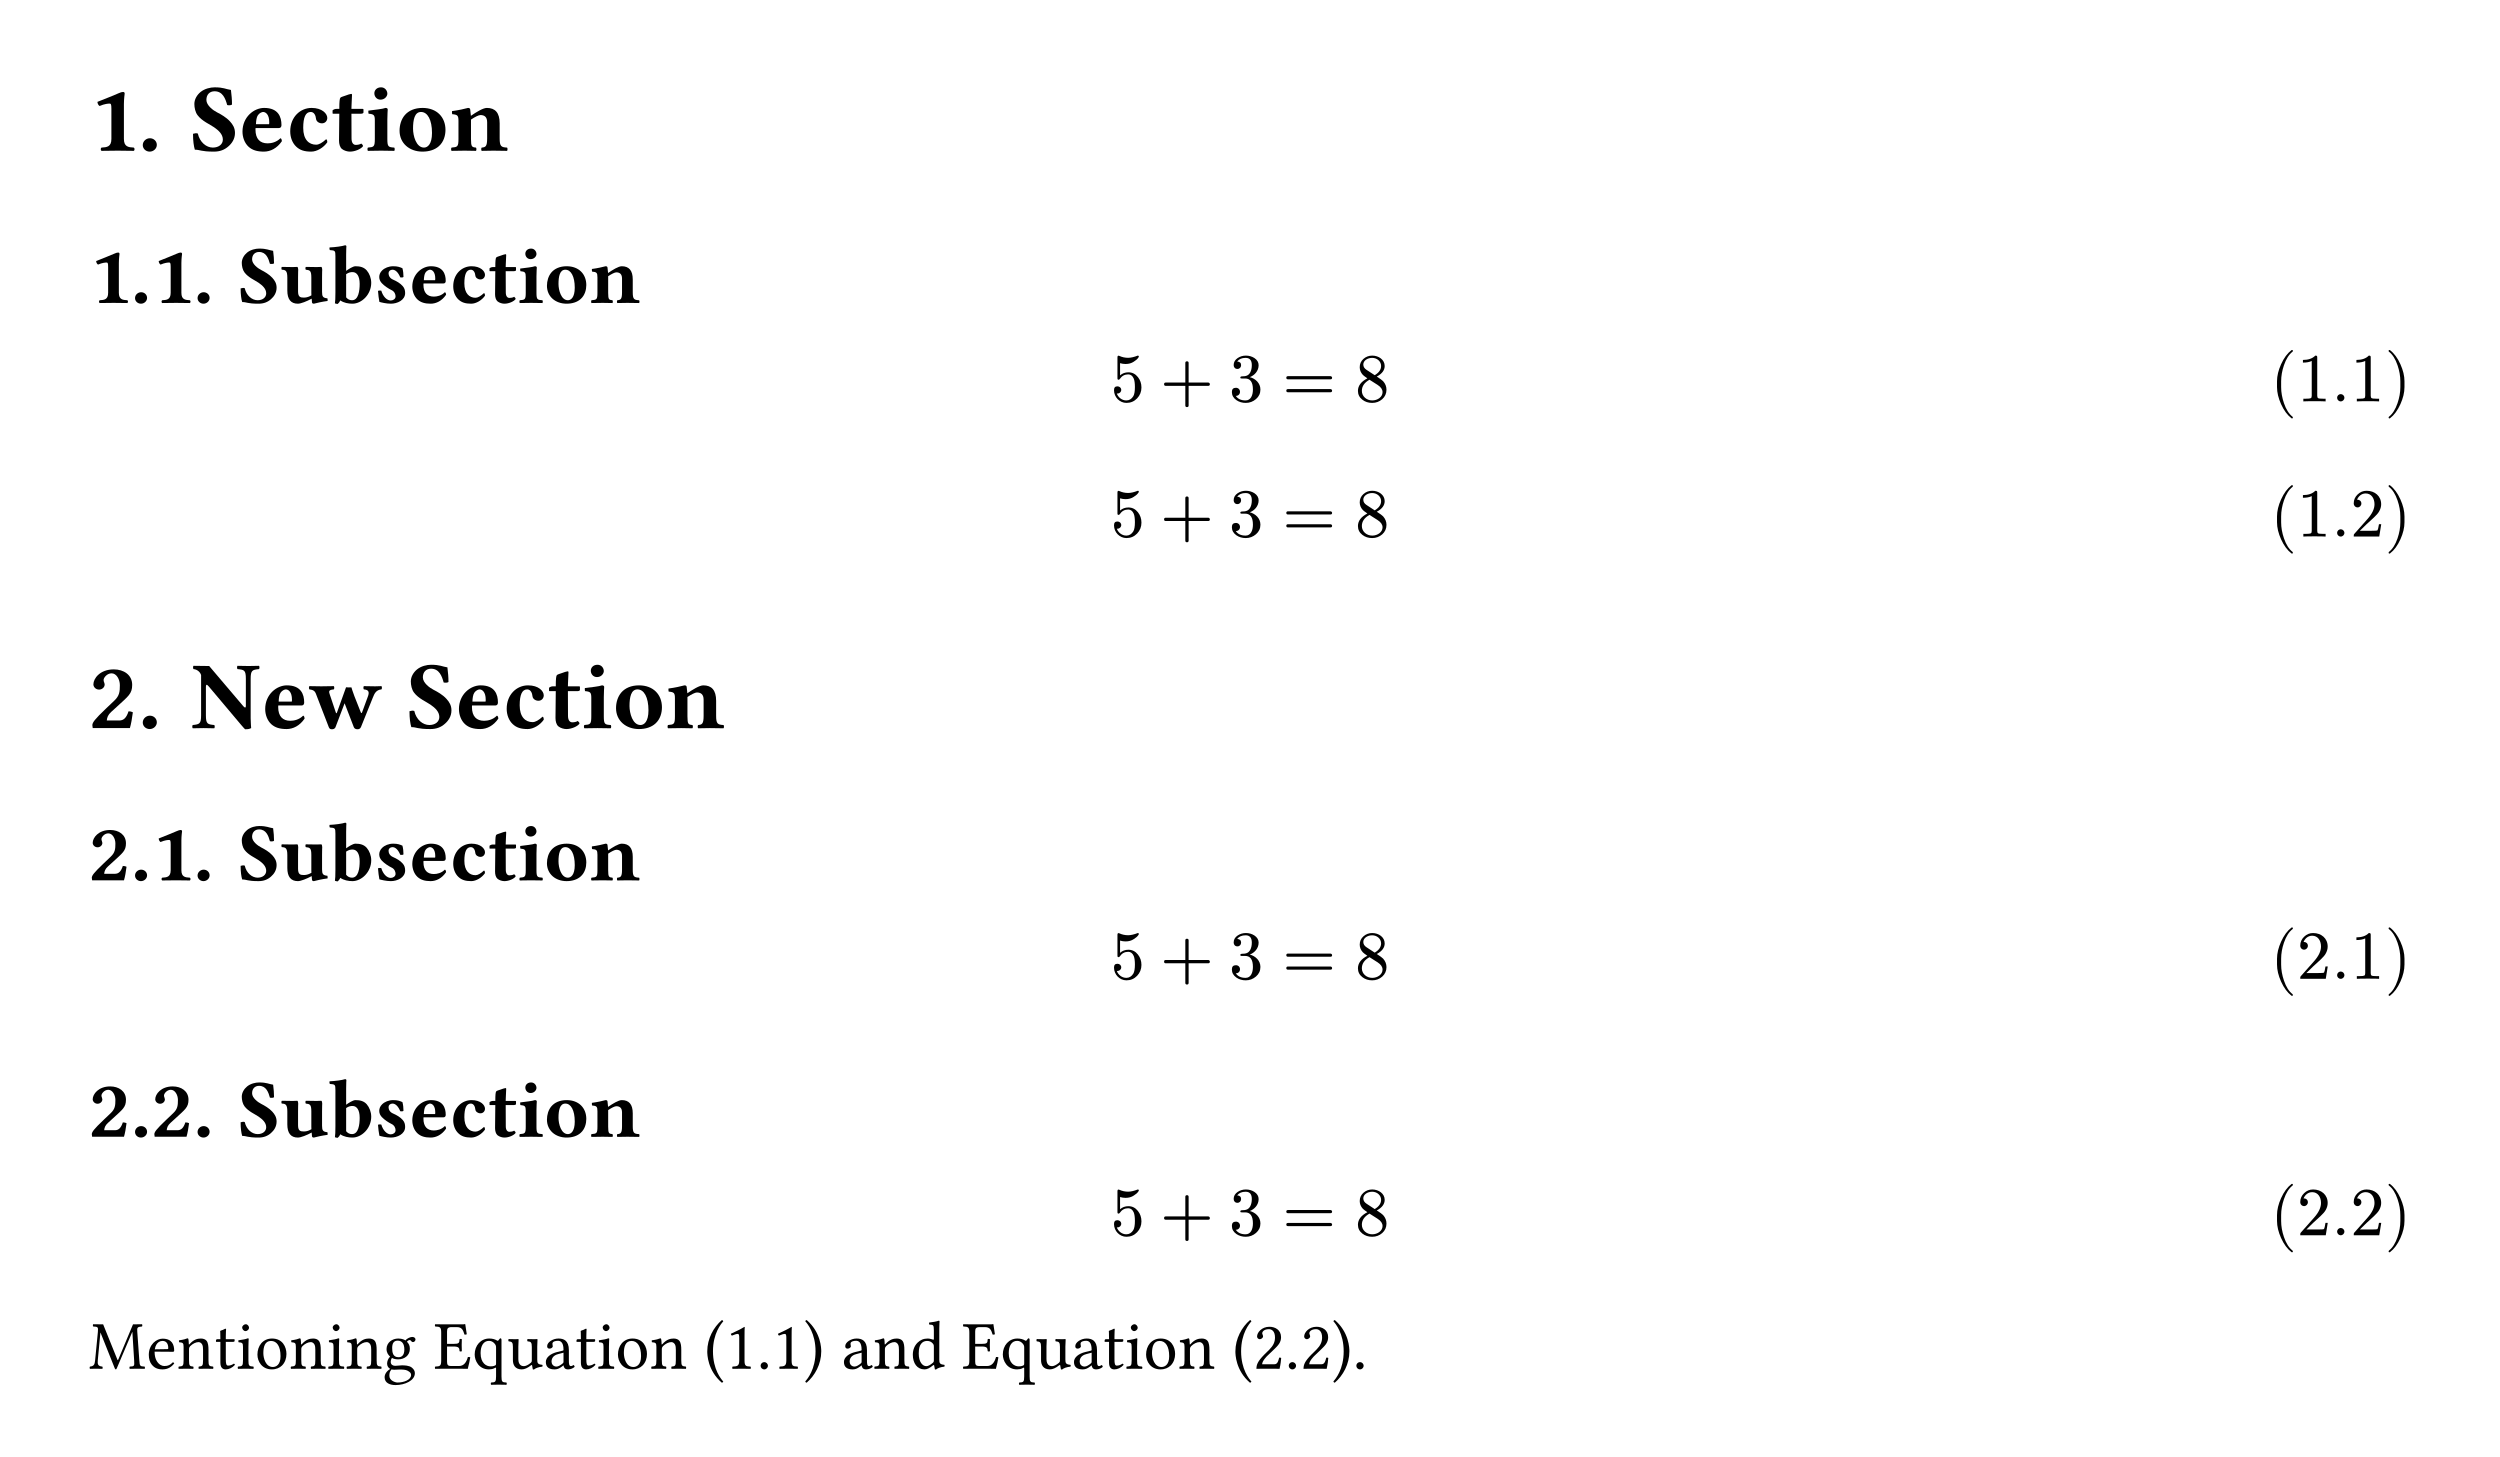 <svg class="typst-doc" viewBox="0 0 400 233.166" width="400pt" height="233.166pt" xmlns="http://www.w3.org/2000/svg" xmlns:xlink="http://www.w3.org/1999/xlink" xmlns:h5="http://www.w3.org/1999/xhtml">
    <path class="typst-shape" fill="#ffffff" fill-rule="nonzero" d="M 0 0 L 0 233.167 L 400 233.167 L 400 0 Z "/>
    <g>
        <g transform="translate(14.173 14.173)">
            <g class="typst-group">
                <g>
                    <g transform="translate(0 9.933)">
                        <g class="typst-text" transform="scale(1, -1)">
                            <use xlink:href="#g851775E71A0B1377FC373EAE12EC029A" x="0" fill="#000000" fill-rule="nonzero"/>
                            <use xlink:href="#gFF9CDD3C41D91A00FBE7E8B7F40A7B44" x="7.916" fill="#000000" fill-rule="nonzero"/>
                        </g>
                    </g>
                    <g transform="translate(16.293 9.933)">
                        <g class="typst-text" transform="scale(1, -1)">
                            <use xlink:href="#g3F2F1F997D80444CE68E38373D065112" x="0" fill="#000000" fill-rule="nonzero"/>
                            <use xlink:href="#g9F64A2D4DAFEF3D1C8021979C2E958F7" x="7.762" fill="#000000" fill-rule="nonzero"/>
                            <use xlink:href="#g2F06E653FD744B22243E98D1CE6D4A2A" x="15.4" fill="#000000" fill-rule="nonzero"/>
                            <use xlink:href="#gE25AB1F15C903EE2BC10B70EEB104262" x="22.422" fill="#000000" fill-rule="nonzero"/>
                            <use xlink:href="#gC6A855A490C35948851EF3488FD45126" x="27.936" fill="#000000" fill-rule="nonzero"/>
                            <use xlink:href="#g10A05A76E42EE0AB7A4FC89269B559C8" x="32.894" fill="#000000" fill-rule="nonzero"/>
                            <use xlink:href="#g45E6EC2507D0E6B862FC43171642247" x="41.38" fill="#000000" fill-rule="nonzero"/>
                        </g>
                    </g>
                </g>
            </g>
        </g>
        <g transform="translate(14.173 39.946)">
            <g class="typst-group">
                <g>
                    <g transform="translate(0 8.514)">
                        <g class="typst-text" transform="scale(1, -1)">
                            <use xlink:href="#g32610B81767D38398655C0D03DA5EF8" x="0" fill="#000000" fill-rule="nonzero"/>
                            <use xlink:href="#gACEB1E87340C7551016C289AAB1D45D0" x="6.785" fill="#000000" fill-rule="nonzero"/>
                            <use xlink:href="#g32610B81767D38398655C0D03DA5EF8" x="10.006" fill="#000000" fill-rule="nonzero"/>
                            <use xlink:href="#gACEB1E87340C7551016C289AAB1D45D0" x="16.79" fill="#000000" fill-rule="nonzero"/>
                        </g>
                    </g>
                    <g transform="translate(23.971 8.514)">
                        <g class="typst-text" transform="scale(1, -1)">
                            <use xlink:href="#g56C2546B68B7E19889B378BEEB9814AD" x="0" fill="#000000" fill-rule="nonzero"/>
                            <use xlink:href="#g7FC8F14DD63E25DE58F4D17C467340F5" x="6.653" fill="#000000" fill-rule="nonzero"/>
                            <use xlink:href="#gAE1AAB8A00E6D8146CAE7109D6B9B659" x="14.546" fill="#000000" fill-rule="nonzero"/>
                            <use xlink:href="#gCC390CA673B989251C8FFDF9B6AED801" x="21.701" fill="#000000" fill-rule="nonzero"/>
                            <use xlink:href="#gC2FF8877F2AF12546F5C0797AEB1EC29" x="27.337" fill="#000000" fill-rule="nonzero"/>
                            <use xlink:href="#g4161A17EF49FC929F66430911E32C68C" x="33.884" fill="#000000" fill-rule="nonzero"/>
                            <use xlink:href="#g4B3A89CDF3AA6073022190DD5AB62FBE" x="39.904" fill="#000000" fill-rule="nonzero"/>
                            <use xlink:href="#g14DC0B6A66C9D6C909D3DC127FCBD880" x="44.629" fill="#000000" fill-rule="nonzero"/>
                            <use xlink:href="#g8807B4CBF465BD175931F03A3199E756" x="48.88" fill="#000000" fill-rule="nonzero"/>
                            <use xlink:href="#g69676B44FF68C4AC6CF6FB71A4BEF195" x="56.153" fill="#000000" fill-rule="nonzero"/>
                        </g>
                    </g>
                </g>
            </g>
        </g>
        <g transform="translate(14.173 56.71)">
            <g class="typst-group">
                <g>
                    <g transform="translate(163.519 7.513)">
                        <g class="typst-text" transform="scale(1, -1)">
                            <use xlink:href="#g51BD189F0F6361584628DD2FF4CA6D28" x="0" fill="#000000" fill-rule="nonzero"/>
                        </g>
                    </g>
                    <g transform="translate(171.463 7.513)">
                        <g class="typst-text" transform="scale(1, -1)">
                            <use xlink:href="#g757C132F981E93F2FB855EBCB8B64537" x="0" fill="#000000" fill-rule="nonzero"/>
                        </g>
                    </g>
                    <g transform="translate(182.466 7.513)">
                        <g class="typst-text" transform="scale(1, -1)">
                            <use xlink:href="#gD68ED2BDB6511472AD278F0FC78D982A" x="0" fill="#000000" fill-rule="nonzero"/>
                        </g>
                    </g>
                    <g transform="translate(191.021 7.513)">
                        <g class="typst-text" transform="scale(1, -1)">
                            <use xlink:href="#gB10DCA6B331E97FC3671C8634461955E" x="0" fill="#000000" fill-rule="nonzero"/>
                        </g>
                    </g>
                    <g transform="translate(202.635 7.513)">
                        <g class="typst-text" transform="scale(1, -1)">
                            <use xlink:href="#gD9B6D5DD7F014F2F7F86B4601DA75AAB" x="0" fill="#000000" fill-rule="nonzero"/>
                        </g>
                    </g>
                    <g transform="translate(349.038 7.513)">
                        <g class="typst-text" transform="scale(1, -1)">
                            <use xlink:href="#g222C1F0D5CBFF20C03993C0041A1F99E" x="0" fill="#000000" fill-rule="nonzero"/>
                            <use xlink:href="#gDF58C918D0AA6942CDA38E748C05B1C" x="4.279" fill="#000000" fill-rule="nonzero"/>
                            <use xlink:href="#gCF7C54A5CE811EA73B0DF1F825F8EE28" x="9.779" fill="#000000" fill-rule="nonzero"/>
                            <use xlink:href="#gDF58C918D0AA6942CDA38E748C05B1C" x="12.837" fill="#000000" fill-rule="nonzero"/>
                            <use xlink:href="#gB3700F39EC84B991F1179E90F43A0BE1" x="18.337" fill="#000000" fill-rule="nonzero"/>
                        </g>
                    </g>
                </g>
            </g>
        </g>
        <g transform="translate(14.173 78.336)">
            <g class="typst-group">
                <g>
                    <g transform="translate(163.519 7.513)">
                        <g class="typst-text" transform="scale(1, -1)">
                            <use xlink:href="#g51BD189F0F6361584628DD2FF4CA6D28" x="0" fill="#000000" fill-rule="nonzero"/>
                        </g>
                    </g>
                    <g transform="translate(171.463 7.513)">
                        <g class="typst-text" transform="scale(1, -1)">
                            <use xlink:href="#g757C132F981E93F2FB855EBCB8B64537" x="0" fill="#000000" fill-rule="nonzero"/>
                        </g>
                    </g>
                    <g transform="translate(182.466 7.513)">
                        <g class="typst-text" transform="scale(1, -1)">
                            <use xlink:href="#gD68ED2BDB6511472AD278F0FC78D982A" x="0" fill="#000000" fill-rule="nonzero"/>
                        </g>
                    </g>
                    <g transform="translate(191.021 7.513)">
                        <g class="typst-text" transform="scale(1, -1)">
                            <use xlink:href="#gB10DCA6B331E97FC3671C8634461955E" x="0" fill="#000000" fill-rule="nonzero"/>
                        </g>
                    </g>
                    <g transform="translate(202.635 7.513)">
                        <g class="typst-text" transform="scale(1, -1)">
                            <use xlink:href="#gD9B6D5DD7F014F2F7F86B4601DA75AAB" x="0" fill="#000000" fill-rule="nonzero"/>
                        </g>
                    </g>
                    <g transform="translate(349.038 7.513)">
                        <g class="typst-text" transform="scale(1, -1)">
                            <use xlink:href="#g222C1F0D5CBFF20C03993C0041A1F99E" x="0" fill="#000000" fill-rule="nonzero"/>
                            <use xlink:href="#gDF58C918D0AA6942CDA38E748C05B1C" x="4.279" fill="#000000" fill-rule="nonzero"/>
                            <use xlink:href="#gCF7C54A5CE811EA73B0DF1F825F8EE28" x="9.779" fill="#000000" fill-rule="nonzero"/>
                            <use xlink:href="#gB7CF158B773E90F8625B5BCD03588151" x="12.837" fill="#000000" fill-rule="nonzero"/>
                            <use xlink:href="#gB3700F39EC84B991F1179E90F43A0BE1" x="18.337" fill="#000000" fill-rule="nonzero"/>
                        </g>
                    </g>
                </g>
            </g>
        </g>
        <g transform="translate(14.173 106.562)">
            <g class="typst-group">
                <g>
                    <g transform="translate(0 9.933)">
                        <g class="typst-text" transform="scale(1, -1)">
                            <use xlink:href="#g5BC231DA5A5BE660A34FF33243074852" x="0" fill="#000000" fill-rule="nonzero"/>
                            <use xlink:href="#gFF9CDD3C41D91A00FBE7E8B7F40A7B44" x="7.916" fill="#000000" fill-rule="nonzero"/>
                        </g>
                    </g>
                    <g transform="translate(16.293 9.933)">
                        <g class="typst-text" transform="scale(1, -1)">
                            <use xlink:href="#g3ADBF7FAA081EF29A29A283B91F7ED56" x="0" fill="#000000" fill-rule="nonzero"/>
                            <use xlink:href="#g9F64A2D4DAFEF3D1C8021979C2E958F7" x="11.396" fill="#000000" fill-rule="nonzero"/>
                            <use xlink:href="#gFDB7E45873F9B78BD17920AC47C01180" x="18.819" fill="#000000" fill-rule="nonzero"/>
                            <use xlink:href="#g3F2F1F997D80444CE68E38373D065112" x="34.635" fill="#000000" fill-rule="nonzero"/>
                            <use xlink:href="#g9F64A2D4DAFEF3D1C8021979C2E958F7" x="42.396" fill="#000000" fill-rule="nonzero"/>
                            <use xlink:href="#g2F06E653FD744B22243E98D1CE6D4A2A" x="50.035" fill="#000000" fill-rule="nonzero"/>
                            <use xlink:href="#gE25AB1F15C903EE2BC10B70EEB104262" x="57.057" fill="#000000" fill-rule="nonzero"/>
                            <use xlink:href="#gC6A855A490C35948851EF3488FD45126" x="62.57" fill="#000000" fill-rule="nonzero"/>
                            <use xlink:href="#g10A05A76E42EE0AB7A4FC89269B559C8" x="67.529" fill="#000000" fill-rule="nonzero"/>
                            <use xlink:href="#g45E6EC2507D0E6B862FC43171642247" x="76.014" fill="#000000" fill-rule="nonzero"/>
                        </g>
                    </g>
                </g>
            </g>
        </g>
        <g transform="translate(14.173 132.335)">
            <g class="typst-group">
                <g>
                    <g transform="translate(0 8.514)">
                        <g class="typst-text" transform="scale(1, -1)">
                            <use xlink:href="#gEA627CA6A1CB285118ADAFC7879AF61C" x="0" fill="#000000" fill-rule="nonzero"/>
                            <use xlink:href="#gACEB1E87340C7551016C289AAB1D45D0" x="6.785" fill="#000000" fill-rule="nonzero"/>
                            <use xlink:href="#g32610B81767D38398655C0D03DA5EF8" x="10.006" fill="#000000" fill-rule="nonzero"/>
                            <use xlink:href="#gACEB1E87340C7551016C289AAB1D45D0" x="16.79" fill="#000000" fill-rule="nonzero"/>
                        </g>
                    </g>
                    <g transform="translate(23.971 8.514)">
                        <g class="typst-text" transform="scale(1, -1)">
                            <use xlink:href="#g56C2546B68B7E19889B378BEEB9814AD" x="0" fill="#000000" fill-rule="nonzero"/>
                            <use xlink:href="#g7FC8F14DD63E25DE58F4D17C467340F5" x="6.653" fill="#000000" fill-rule="nonzero"/>
                            <use xlink:href="#gAE1AAB8A00E6D8146CAE7109D6B9B659" x="14.546" fill="#000000" fill-rule="nonzero"/>
                            <use xlink:href="#gCC390CA673B989251C8FFDF9B6AED801" x="21.701" fill="#000000" fill-rule="nonzero"/>
                            <use xlink:href="#gC2FF8877F2AF12546F5C0797AEB1EC29" x="27.337" fill="#000000" fill-rule="nonzero"/>
                            <use xlink:href="#g4161A17EF49FC929F66430911E32C68C" x="33.884" fill="#000000" fill-rule="nonzero"/>
                            <use xlink:href="#g4B3A89CDF3AA6073022190DD5AB62FBE" x="39.904" fill="#000000" fill-rule="nonzero"/>
                            <use xlink:href="#g14DC0B6A66C9D6C909D3DC127FCBD880" x="44.629" fill="#000000" fill-rule="nonzero"/>
                            <use xlink:href="#g8807B4CBF465BD175931F03A3199E756" x="48.88" fill="#000000" fill-rule="nonzero"/>
                            <use xlink:href="#g69676B44FF68C4AC6CF6FB71A4BEF195" x="56.153" fill="#000000" fill-rule="nonzero"/>
                        </g>
                    </g>
                </g>
            </g>
        </g>
        <g transform="translate(14.173 149.099)">
            <g class="typst-group">
                <g>
                    <g transform="translate(163.519 7.513)">
                        <g class="typst-text" transform="scale(1, -1)">
                            <use xlink:href="#g51BD189F0F6361584628DD2FF4CA6D28" x="0" fill="#000000" fill-rule="nonzero"/>
                        </g>
                    </g>
                    <g transform="translate(171.463 7.513)">
                        <g class="typst-text" transform="scale(1, -1)">
                            <use xlink:href="#g757C132F981E93F2FB855EBCB8B64537" x="0" fill="#000000" fill-rule="nonzero"/>
                        </g>
                    </g>
                    <g transform="translate(182.466 7.513)">
                        <g class="typst-text" transform="scale(1, -1)">
                            <use xlink:href="#gD68ED2BDB6511472AD278F0FC78D982A" x="0" fill="#000000" fill-rule="nonzero"/>
                        </g>
                    </g>
                    <g transform="translate(191.021 7.513)">
                        <g class="typst-text" transform="scale(1, -1)">
                            <use xlink:href="#gB10DCA6B331E97FC3671C8634461955E" x="0" fill="#000000" fill-rule="nonzero"/>
                        </g>
                    </g>
                    <g transform="translate(202.635 7.513)">
                        <g class="typst-text" transform="scale(1, -1)">
                            <use xlink:href="#gD9B6D5DD7F014F2F7F86B4601DA75AAB" x="0" fill="#000000" fill-rule="nonzero"/>
                        </g>
                    </g>
                    <g transform="translate(349.038 7.513)">
                        <g class="typst-text" transform="scale(1, -1)">
                            <use xlink:href="#g222C1F0D5CBFF20C03993C0041A1F99E" x="0" fill="#000000" fill-rule="nonzero"/>
                            <use xlink:href="#gB7CF158B773E90F8625B5BCD03588151" x="4.279" fill="#000000" fill-rule="nonzero"/>
                            <use xlink:href="#gCF7C54A5CE811EA73B0DF1F825F8EE28" x="9.779" fill="#000000" fill-rule="nonzero"/>
                            <use xlink:href="#gDF58C918D0AA6942CDA38E748C05B1C" x="12.837" fill="#000000" fill-rule="nonzero"/>
                            <use xlink:href="#gB3700F39EC84B991F1179E90F43A0BE1" x="18.337" fill="#000000" fill-rule="nonzero"/>
                        </g>
                    </g>
                </g>
            </g>
        </g>
        <g transform="translate(14.173 173.365)">
            <g class="typst-group">
                <g>
                    <g transform="translate(0 8.514)">
                        <g class="typst-text" transform="scale(1, -1)">
                            <use xlink:href="#gEA627CA6A1CB285118ADAFC7879AF61C" x="0" fill="#000000" fill-rule="nonzero"/>
                            <use xlink:href="#gACEB1E87340C7551016C289AAB1D45D0" x="6.785" fill="#000000" fill-rule="nonzero"/>
                            <use xlink:href="#gEA627CA6A1CB285118ADAFC7879AF61C" x="10.006" fill="#000000" fill-rule="nonzero"/>
                            <use xlink:href="#gACEB1E87340C7551016C289AAB1D45D0" x="16.79" fill="#000000" fill-rule="nonzero"/>
                        </g>
                    </g>
                    <g transform="translate(23.971 8.514)">
                        <g class="typst-text" transform="scale(1, -1)">
                            <use xlink:href="#g56C2546B68B7E19889B378BEEB9814AD" x="0" fill="#000000" fill-rule="nonzero"/>
                            <use xlink:href="#g7FC8F14DD63E25DE58F4D17C467340F5" x="6.653" fill="#000000" fill-rule="nonzero"/>
                            <use xlink:href="#gAE1AAB8A00E6D8146CAE7109D6B9B659" x="14.546" fill="#000000" fill-rule="nonzero"/>
                            <use xlink:href="#gCC390CA673B989251C8FFDF9B6AED801" x="21.701" fill="#000000" fill-rule="nonzero"/>
                            <use xlink:href="#gC2FF8877F2AF12546F5C0797AEB1EC29" x="27.337" fill="#000000" fill-rule="nonzero"/>
                            <use xlink:href="#g4161A17EF49FC929F66430911E32C68C" x="33.884" fill="#000000" fill-rule="nonzero"/>
                            <use xlink:href="#g4B3A89CDF3AA6073022190DD5AB62FBE" x="39.904" fill="#000000" fill-rule="nonzero"/>
                            <use xlink:href="#g14DC0B6A66C9D6C909D3DC127FCBD880" x="44.629" fill="#000000" fill-rule="nonzero"/>
                            <use xlink:href="#g8807B4CBF465BD175931F03A3199E756" x="48.88" fill="#000000" fill-rule="nonzero"/>
                            <use xlink:href="#g69676B44FF68C4AC6CF6FB71A4BEF195" x="56.153" fill="#000000" fill-rule="nonzero"/>
                        </g>
                    </g>
                </g>
            </g>
        </g>
        <g transform="translate(14.173 190.129)">
            <g class="typst-group">
                <g>
                    <g transform="translate(163.519 7.513)">
                        <g class="typst-text" transform="scale(1, -1)">
                            <use xlink:href="#g51BD189F0F6361584628DD2FF4CA6D28" x="0" fill="#000000" fill-rule="nonzero"/>
                        </g>
                    </g>
                    <g transform="translate(171.463 7.513)">
                        <g class="typst-text" transform="scale(1, -1)">
                            <use xlink:href="#g757C132F981E93F2FB855EBCB8B64537" x="0" fill="#000000" fill-rule="nonzero"/>
                        </g>
                    </g>
                    <g transform="translate(182.466 7.513)">
                        <g class="typst-text" transform="scale(1, -1)">
                            <use xlink:href="#gD68ED2BDB6511472AD278F0FC78D982A" x="0" fill="#000000" fill-rule="nonzero"/>
                        </g>
                    </g>
                    <g transform="translate(191.021 7.513)">
                        <g class="typst-text" transform="scale(1, -1)">
                            <use xlink:href="#gB10DCA6B331E97FC3671C8634461955E" x="0" fill="#000000" fill-rule="nonzero"/>
                        </g>
                    </g>
                    <g transform="translate(202.635 7.513)">
                        <g class="typst-text" transform="scale(1, -1)">
                            <use xlink:href="#gD9B6D5DD7F014F2F7F86B4601DA75AAB" x="0" fill="#000000" fill-rule="nonzero"/>
                        </g>
                    </g>
                    <g transform="translate(349.038 7.513)">
                        <g class="typst-text" transform="scale(1, -1)">
                            <use xlink:href="#g222C1F0D5CBFF20C03993C0041A1F99E" x="0" fill="#000000" fill-rule="nonzero"/>
                            <use xlink:href="#gB7CF158B773E90F8625B5BCD03588151" x="4.279" fill="#000000" fill-rule="nonzero"/>
                            <use xlink:href="#gCF7C54A5CE811EA73B0DF1F825F8EE28" x="9.779" fill="#000000" fill-rule="nonzero"/>
                            <use xlink:href="#gB7CF158B773E90F8625B5BCD03588151" x="12.837" fill="#000000" fill-rule="nonzero"/>
                            <use xlink:href="#gB3700F39EC84B991F1179E90F43A0BE1" x="18.337" fill="#000000" fill-rule="nonzero"/>
                        </g>
                    </g>
                </g>
            </g>
        </g>
        <g transform="translate(14.173 211.755)">
            <g class="typst-group">
                <g>
                    <g transform="translate(0 7.238)">
                        <g class="typst-text" transform="scale(1, -1)">
                            <use xlink:href="#g89F99278612FD1696CFFC665B1523F49" x="0" fill="#000000" fill-rule="nonzero"/>
                            <use xlink:href="#g592BFA5248666E9A7AC44FD618E6108A" x="9.229" fill="#000000" fill-rule="nonzero"/>
                            <use xlink:href="#gD8EB45900F3E6871C733087B909265E1" x="14.146" fill="#000000" fill-rule="nonzero"/>
                            <use xlink:href="#g8376DFAF0C3744D6F31D5082FBD33BBE" x="20.108" fill="#000000" fill-rule="nonzero"/>
                            <use xlink:href="#gDE0E72D687D7A298C9BA5A37F4EC7D0C" x="23.584" fill="#000000" fill-rule="nonzero"/>
                            <use xlink:href="#gCD6FD613A2CDE7F8F6960E59BC2E4B10" x="26.565" fill="#000000" fill-rule="nonzero"/>
                            <use xlink:href="#gD8EB45900F3E6871C733087B909265E1" x="32.109" fill="#000000" fill-rule="nonzero"/>
                            <use xlink:href="#gDE0E72D687D7A298C9BA5A37F4EC7D0C" x="38.071" fill="#000000" fill-rule="nonzero"/>
                            <use xlink:href="#gD8EB45900F3E6871C733087B909265E1" x="41.052" fill="#000000" fill-rule="nonzero"/>
                            <use xlink:href="#gE76B97E67512931C714F85C464C8D6E" x="47.014" fill="#000000" fill-rule="nonzero"/>
                        </g>
                    </g>
                    <g transform="translate(55.264 7.238)">
                        <g class="typst-text" transform="scale(1, -1)">
                            <use xlink:href="#g5FB459DCFCEB81E147D6B999DD63DB05" x="0" fill="#000000" fill-rule="nonzero"/>
                            <use xlink:href="#gCBF62318EAF782210EA3F3730C712119" x="6.127" fill="#000000" fill-rule="nonzero"/>
                            <use xlink:href="#g8E4CA346344DBDB11BDEBE0E6638D542" x="11.66" fill="#000000" fill-rule="nonzero"/>
                            <use xlink:href="#g9A1347F7172A50C6AC8CDAE52B6D6087" x="17.501" fill="#000000" fill-rule="nonzero"/>
                            <use xlink:href="#g8376DFAF0C3744D6F31D5082FBD33BBE" x="22.528" fill="#000000" fill-rule="nonzero"/>
                            <use xlink:href="#gDE0E72D687D7A298C9BA5A37F4EC7D0C" x="26.004" fill="#000000" fill-rule="nonzero"/>
                            <use xlink:href="#gCD6FD613A2CDE7F8F6960E59BC2E4B10" x="28.985" fill="#000000" fill-rule="nonzero"/>
                            <use xlink:href="#gD8EB45900F3E6871C733087B909265E1" x="34.529" fill="#000000" fill-rule="nonzero"/>
                            <use xlink:href="#g74E41DD013C879BEDD0D70103FA13D7C" x="43.241" fill="#000000" fill-rule="nonzero"/>
                            <use xlink:href="#g1485CE402DFFCD0209BE8F4AB4F4B422" x="46.519" fill="#000000" fill-rule="nonzero"/>
                            <use xlink:href="#gAFB7F2B1CF205CFF6EBFBBA16CED296B" x="51.634" fill="#000000" fill-rule="nonzero"/>
                            <use xlink:href="#g1485CE402DFFCD0209BE8F4AB4F4B422" x="54.054" fill="#000000" fill-rule="nonzero"/>
                            <use xlink:href="#g2117BF1AF3E0DEF41E18F580D01E9B0F" x="59.169" fill="#000000" fill-rule="nonzero"/>
                        </g>
                    </g>
                    <g transform="translate(117.711 7.238)">
                        <g class="typst-text" transform="scale(1, -1)">
                            <use xlink:href="#g9A1347F7172A50C6AC8CDAE52B6D6087" x="2.75" fill="#000000" fill-rule="nonzero"/>
                            <use xlink:href="#gD8EB45900F3E6871C733087B909265E1" x="7.777" fill="#000000" fill-rule="nonzero"/>
                            <use xlink:href="#gA0CF804B18B618279E9981545EDCA8D0" x="13.739" fill="#000000" fill-rule="nonzero"/>
                        </g>
                    </g>
                    <g transform="translate(139.766 7.238)">
                        <g class="typst-text" transform="scale(1, -1)">
                            <use xlink:href="#g5FB459DCFCEB81E147D6B999DD63DB05" x="0" fill="#000000" fill-rule="nonzero"/>
                            <use xlink:href="#gCBF62318EAF782210EA3F3730C712119" x="6.127" fill="#000000" fill-rule="nonzero"/>
                            <use xlink:href="#g8E4CA346344DBDB11BDEBE0E6638D542" x="11.66" fill="#000000" fill-rule="nonzero"/>
                            <use xlink:href="#g9A1347F7172A50C6AC8CDAE52B6D6087" x="17.501" fill="#000000" fill-rule="nonzero"/>
                            <use xlink:href="#g8376DFAF0C3744D6F31D5082FBD33BBE" x="22.528" fill="#000000" fill-rule="nonzero"/>
                            <use xlink:href="#gDE0E72D687D7A298C9BA5A37F4EC7D0C" x="26.004" fill="#000000" fill-rule="nonzero"/>
                            <use xlink:href="#gCD6FD613A2CDE7F8F6960E59BC2E4B10" x="28.985" fill="#000000" fill-rule="nonzero"/>
                            <use xlink:href="#gD8EB45900F3E6871C733087B909265E1" x="34.529" fill="#000000" fill-rule="nonzero"/>
                            <use xlink:href="#g74E41DD013C879BEDD0D70103FA13D7C" x="43.241" fill="#000000" fill-rule="nonzero"/>
                            <use xlink:href="#gE17E3B88463A8CB6ED15E4367ED9BA20" x="46.519" fill="#000000" fill-rule="nonzero"/>
                            <use xlink:href="#gAFB7F2B1CF205CFF6EBFBBA16CED296B" x="51.634" fill="#000000" fill-rule="nonzero"/>
                            <use xlink:href="#gE17E3B88463A8CB6ED15E4367ED9BA20" x="54.054" fill="#000000" fill-rule="nonzero"/>
                            <use xlink:href="#g2117BF1AF3E0DEF41E18F580D01E9B0F" x="59.169" fill="#000000" fill-rule="nonzero"/>
                        </g>
                    </g>
                    <g transform="translate(202.213 7.238)">
                        <g class="typst-text" transform="scale(1, -1)">
                            <use xlink:href="#gAFB7F2B1CF205CFF6EBFBBA16CED296B" x="0" fill="#000000" fill-rule="nonzero"/>
                        </g>
                    </g>
                </g>
            </g>
        </g>
    </g>
    <defs id="glyph">
        <symbol id="g851775E71A0B1377FC373EAE12EC029A" overflow="visible">
            <path d="M 5.652 1.879 L 5.652 7.438 C 5.652 8.254 5.775 9.132 5.775 9.132 C 5.775 9.332 5.652 9.394 5.513 9.394 C 5.359 9.394 5.097 9.332 4.743 9.163 C 3.804 8.732 2.757 8.362 1.417 7.808 C 1.432 7.546 1.54 7.3 1.756 7.146 C 2.587 7.5 3.142 7.531 3.357 7.531 C 3.557 7.531 3.65 7.469 3.65 6.699 L 3.65 1.879 C 3.65 0.601 2.911 0.539 2.064 0.493 C 1.91 0.4 1.91 0.062 2.064 -0.031 C 3.326 -0.015 4.05 0 4.666 0 C 5.282 0 5.975 -0.015 7.238 -0.031 C 7.392 0.062 7.392 0.4 7.238 0.493 C 6.391 0.539 5.652 0.601 5.652 1.879 Z "/>
        </symbol>
        <symbol id="gFF9CDD3C41D91A00FBE7E8B7F40A7B44" overflow="visible">
            <path d="M 0.755 0.893 C 0.755 0.308 1.247 -0.154 1.863 -0.154 C 2.479 -0.154 3.003 0.339 3.003 0.924 C 3.003 1.525 2.51 1.987 1.894 1.987 C 1.278 1.987 0.755 1.494 0.755 0.893 Z "/>
        </symbol>
        <symbol id="g3F2F1F997D80444CE68E38373D065112" overflow="visible">
            <path d="M 6.483 9.717 C 5.636 9.841 5.313 10.133 3.881 10.133 C 3.188 10.133 2.279 9.918 1.632 9.394 C 1.063 8.932 0.631 8.224 0.631 7.469 C 0.631 6.884 0.785 6.145 1.14 5.683 C 1.848 4.728 3.126 4.204 3.788 3.742 C 4.497 3.249 5.19 2.633 5.19 1.771 C 5.19 1.016 4.528 0.493 3.588 0.493 C 2.556 0.493 1.494 1.34 1.186 2.741 C 0.939 2.834 0.693 2.772 0.462 2.71 C 0.447 2.71 0.431 2.695 0.416 2.695 C 0.416 1.54 0.539 0.724 0.708 0.154 C 1.586 0.154 1.632 -0.154 3.758 -0.154 C 4.697 -0.154 5.452 0.123 6.083 0.693 C 6.637 1.17 7.13 1.879 7.13 2.834 C 7.13 3.634 6.791 4.173 6.329 4.682 C 5.729 5.344 4.866 5.821 4.266 6.129 C 3.65 6.437 2.556 7.238 2.556 8.116 C 2.556 8.978 3.08 9.502 3.865 9.502 C 5.174 9.502 5.606 8.316 5.883 7.3 C 6.098 7.238 6.483 7.238 6.653 7.377 C 6.653 8.193 6.591 8.824 6.483 9.717 Z "/>
        </symbol>
        <symbol id="g9F64A2D4DAFEF3D1C8021979C2E958F7" overflow="visible">
            <path d="M 6.637 1.987 C 6.006 1.34 5.174 1.17 4.589 1.17 C 3.388 1.17 2.649 1.863 2.649 3.373 C 2.649 3.48 2.664 3.542 2.664 3.619 L 6.36 3.619 C 6.73 3.619 6.807 3.881 6.807 4.096 C 6.807 5.405 6.299 6.838 4.035 6.838 C 2.418 6.838 0.57 5.405 0.57 3.049 C 0.57 2.156 0.893 1.217 1.555 0.616 C 2.141 0.092 2.895 -0.154 3.989 -0.154 C 5.051 -0.154 6.098 0.385 6.868 1.509 C 6.868 1.709 6.791 1.987 6.637 1.987 Z M 2.726 4.235 C 2.741 4.774 2.818 5.359 3.034 5.667 C 3.28 6.037 3.696 6.191 3.865 6.191 C 4.281 6.191 4.851 5.79 4.851 4.558 C 4.851 4.466 4.851 4.266 4.82 4.235 Z "/>
        </symbol>
        <symbol id="g2F06E653FD744B22243E98D1CE6D4A2A" overflow="visible">
            <path d="M 6.499 1.34 C 6.499 1.525 6.468 1.817 6.299 1.817 C 5.683 1.247 5.159 0.955 4.712 0.955 C 3.557 0.955 2.649 1.786 2.649 3.634 C 2.649 5.344 3.034 6.191 3.85 6.191 C 4.42 6.191 4.651 5.59 4.697 5.097 C 4.743 4.682 5.159 4.374 5.652 4.374 C 6.145 4.374 6.499 4.759 6.499 5.236 C 6.499 5.929 5.667 6.838 3.989 6.838 C 2.171 6.838 0.57 5.375 0.57 3.095 C 0.57 2.094 0.924 1.217 1.525 0.647 C 2.125 0.077 2.834 -0.154 3.927 -0.154 C 4.851 -0.154 5.914 0.493 6.499 1.34 Z "/>
        </symbol>
        <symbol id="gE25AB1F15C903EE2BC10B70EEB104262" overflow="visible">
            <path d="M 0.97 6.684 C 0.755 6.684 0.524 6.622 0.323 6.453 L 0.323 6.006 C 0.323 5.929 0.339 5.914 0.4 5.914 L 1.401 5.914 C 1.371 4.358 1.355 2.387 1.355 1.617 C 1.355 1.078 1.494 0.554 1.817 0.277 C 2.171 -0.015 2.726 -0.154 3.095 -0.154 C 3.942 -0.154 4.882 0.277 5.19 0.708 C 5.19 0.893 5.097 0.986 4.913 1.14 C 4.712 0.986 4.327 0.924 4.035 0.924 C 3.696 0.924 3.357 1.186 3.357 1.956 C 3.357 2.726 3.342 4.374 3.342 5.914 L 4.897 5.914 C 5.051 5.914 5.267 5.975 5.267 6.114 L 5.267 6.591 C 5.267 6.653 5.221 6.684 5.144 6.684 L 3.342 6.684 L 3.357 7.207 C 3.388 8.239 3.434 8.947 3.434 8.947 C 3.434 9.04 3.388 9.086 3.311 9.086 C 3.203 9.086 2.633 8.917 2.387 8.809 C 2.125 8.701 1.679 8.609 1.571 8.47 C 1.463 8.331 1.401 7.916 1.401 6.684 Z "/>
        </symbol>
        <symbol id="gC6A855A490C35948851EF3488FD45126" overflow="visible">
            <path d="M 3.573 1.879 L 3.573 4.943 C 3.573 5.713 3.634 6.576 3.634 6.576 C 3.634 6.745 3.496 6.838 3.28 6.838 C 2.849 6.668 1.602 6.545 0.539 6.406 C 0.508 6.314 0.539 6.006 0.57 5.914 C 1.417 5.837 1.571 5.713 1.571 4.836 L 1.571 1.879 C 1.571 0.601 1.401 0.57 0.462 0.493 C 0.37 0.4 0.37 0.062 0.462 -0.031 C 1.109 -0.015 1.756 0 2.572 0 C 3.388 0 4.019 -0.015 4.682 -0.031 C 4.774 0.062 4.774 0.4 4.682 0.493 C 3.742 0.554 3.573 0.601 3.573 1.879 Z M 1.494 9.178 C 1.494 8.67 1.863 8.162 2.479 8.162 C 3.172 8.162 3.573 8.716 3.573 9.117 C 3.573 9.579 3.219 10.133 2.572 10.133 C 1.848 10.133 1.494 9.64 1.494 9.178 Z "/>
        </symbol>
        <symbol id="g10A05A76E42EE0AB7A4FC89269B559C8" overflow="visible">
            <path d="M 0.57 3.188 C 0.57 1.17 2.171 -0.154 4.235 -0.154 C 5.328 -0.154 6.237 0.154 6.868 0.724 C 7.654 1.417 7.916 2.464 7.916 3.326 C 7.916 5.344 6.545 6.838 4.25 6.838 C 2.972 6.838 2.017 6.391 1.417 5.698 C 0.832 5.02 0.57 4.096 0.57 3.188 Z M 4.004 6.191 C 5.051 6.191 5.76 4.943 5.76 2.834 C 5.76 0.986 5.036 0.493 4.481 0.493 C 3.219 0.493 2.726 2.387 2.726 3.527 C 2.726 4.943 2.972 6.191 4.004 6.191 Z "/>
        </symbol>
        <symbol id="g45E6EC2507D0E6B862FC43171642247" overflow="visible">
            <path d="M 3.511 1.879 L 3.511 4.974 C 4.127 5.39 4.743 5.698 5.02 5.698 C 5.636 5.698 6.098 5.421 6.098 4.543 L 6.098 1.971 C 6.098 0.678 5.852 0.539 5.221 0.493 C 5.128 0.4 5.128 0.062 5.221 -0.031 C 5.867 -0.015 6.36 0 7.099 0 C 7.946 0 8.624 -0.015 9.286 -0.031 C 9.379 0.062 9.379 0.4 9.286 0.493 C 8.347 0.539 8.1 0.678 8.1 1.971 L 8.1 4.374 C 8.1 6.068 7.377 6.838 6.052 6.838 C 5.436 6.838 4.343 6.16 3.496 5.575 C 3.45 6.114 3.388 6.576 3.388 6.576 C 3.373 6.761 3.249 6.838 3.034 6.838 C 2.464 6.684 1.54 6.468 0.477 6.329 C 0.447 6.237 0.477 5.929 0.508 5.837 C 1.355 5.76 1.509 5.636 1.509 4.759 L 1.509 1.879 C 1.509 0.601 1.34 0.57 0.4 0.493 C 0.308 0.4 0.308 0.062 0.4 -0.031 C 1.047 -0.015 1.694 0 2.51 0 C 3.219 0 3.65 -0.015 4.312 -0.031 C 4.404 0.062 4.404 0.4 4.312 0.493 C 3.665 0.554 3.511 0.601 3.511 1.879 Z "/>
        </symbol>
        <symbol id="g32610B81767D38398655C0D03DA5EF8" overflow="visible">
            <path d="M 4.844 1.61 L 4.844 6.376 C 4.844 7.075 4.95 7.828 4.95 7.828 C 4.95 7.999 4.844 8.052 4.726 8.052 C 4.594 8.052 4.369 7.999 4.066 7.854 C 3.26 7.484 2.363 7.168 1.214 6.692 C 1.228 6.468 1.32 6.257 1.505 6.125 C 2.218 6.428 2.693 6.455 2.878 6.455 C 3.049 6.455 3.128 6.402 3.128 5.742 L 3.128 1.61 C 3.128 0.515 2.495 0.462 1.769 0.422 C 1.637 0.343 1.637 0.053 1.769 -0.026 C 2.851 -0.013 3.472 0 4 0 C 4.528 0 5.122 -0.013 6.204 -0.026 C 6.336 0.053 6.336 0.343 6.204 0.422 C 5.478 0.462 4.844 0.515 4.844 1.61 Z "/>
        </symbol>
        <symbol id="gACEB1E87340C7551016C289AAB1D45D0" overflow="visible">
            <path d="M 0.647 0.766 C 0.647 0.264 1.069 -0.132 1.597 -0.132 C 2.125 -0.132 2.574 0.29 2.574 0.792 C 2.574 1.307 2.152 1.703 1.624 1.703 C 1.096 1.703 0.647 1.28 0.647 0.766 Z "/>
        </symbol>
        <symbol id="g56C2546B68B7E19889B378BEEB9814AD" overflow="visible">
            <path d="M 5.557 8.329 C 4.831 8.435 4.554 8.686 3.326 8.686 C 2.732 8.686 1.954 8.501 1.399 8.052 C 0.911 7.656 0.541 7.049 0.541 6.402 C 0.541 5.9 0.673 5.267 0.977 4.871 C 1.584 4.052 2.68 3.604 3.247 3.208 C 3.854 2.785 4.448 2.257 4.448 1.518 C 4.448 0.871 3.881 0.422 3.076 0.422 C 2.191 0.422 1.28 1.148 1.016 2.35 C 0.805 2.429 0.594 2.376 0.396 2.323 C 0.383 2.323 0.37 2.31 0.356 2.31 C 0.356 1.32 0.462 0.62 0.607 0.132 C 1.36 0.132 1.399 -0.132 3.221 -0.132 C 4.026 -0.132 4.673 0.106 5.214 0.594 C 5.689 1.003 6.112 1.61 6.112 2.429 C 6.112 3.115 5.821 3.577 5.425 4.013 C 4.91 4.58 4.171 4.99 3.656 5.254 C 3.128 5.518 2.191 6.204 2.191 6.956 C 2.191 7.696 2.64 8.144 3.313 8.144 C 4.435 8.144 4.805 7.128 5.042 6.257 C 5.227 6.204 5.557 6.204 5.702 6.323 C 5.702 7.022 5.65 7.564 5.557 8.329 Z "/>
        </symbol>
        <symbol id="g7FC8F14DD63E25DE58F4D17C467340F5" overflow="visible">
            <path d="M 6.732 1.756 L 6.732 4.039 C 6.732 5.148 6.758 4.99 6.758 5.306 C 6.758 5.531 6.706 5.676 6.626 5.755 C 6.389 5.742 6.125 5.729 5.874 5.729 C 5.504 5.729 4.646 5.742 4.132 5.755 C 4.052 5.676 4.052 5.386 4.132 5.306 C 4.805 5.24 5.016 5.148 5.016 4.039 L 5.016 1.597 C 5.016 1.465 5.016 1.333 5.029 1.201 C 4.488 0.871 4.052 0.845 3.815 0.845 C 3.287 0.845 2.891 0.911 2.891 1.835 L 2.891 4.039 C 2.891 5.148 2.917 4.99 2.917 5.306 C 2.917 5.531 2.864 5.676 2.785 5.755 C 2.548 5.742 2.27 5.729 2.033 5.729 C 1.36 5.729 0.858 5.742 0.29 5.755 C 0.211 5.676 0.211 5.386 0.29 5.306 C 0.898 5.28 1.175 5.148 1.175 4.039 L 1.175 1.98 C 1.175 0.581 1.729 -0.132 2.864 -0.132 C 3.34 -0.132 4.303 0.251 5.069 0.673 C 5.095 0.343 5.122 0.092 5.122 0.092 C 5.135 -0.066 5.24 -0.132 5.425 -0.132 C 5.914 0 6.706 0.185 7.616 0.304 C 7.643 0.383 7.616 0.647 7.59 0.726 C 6.877 0.792 6.732 1.003 6.732 1.756 Z "/>
        </symbol>
        <symbol id="gAE1AAB8A00E6D8146CAE7109D6B9B659" overflow="visible">
            <path d="M 0.977 1.676 C 0.977 0.581 0.95 0.422 0.898 -0.079 C 1.056 -0.132 1.201 -0.172 1.346 -0.172 C 1.518 -0.026 1.65 0.158 1.769 0.396 C 2.284 0 3.089 -0.132 3.696 -0.132 C 5.161 -0.132 6.706 1.32 6.706 3.208 C 6.706 3.96 6.415 4.699 5.993 5.188 C 5.518 5.729 4.884 5.861 4.184 5.861 C 3.775 5.861 3.076 5.399 2.693 5.122 L 2.693 7.696 C 2.693 8.554 2.732 9.042 2.732 9.042 C 2.732 9.161 2.64 9.214 2.521 9.214 C 2.033 9.055 0.977 8.91 0.04 8.87 C 0 8.712 0.013 8.567 0.079 8.448 C 0.911 8.382 0.977 8.369 0.977 7.458 Z M 2.693 4.594 C 3.128 4.884 3.419 4.924 3.722 4.924 C 4.369 4.924 4.858 4.33 4.858 3.036 C 4.858 1.954 4.673 0.422 3.63 0.422 C 3.247 0.422 2.944 0.581 2.693 0.884 Z "/>
        </symbol>
        <symbol id="gCC390CA673B989251C8FFDF9B6AED801" overflow="visible">
            <path d="M 0.634 1.927 C 0.686 1.28 0.752 0.66 0.858 0.158 C 1.109 0.079 1.954 -0.132 2.693 -0.132 C 3.709 -0.132 4.976 0.422 4.976 1.571 C 4.976 2.02 4.871 2.376 4.567 2.706 C 4.198 3.128 3.643 3.458 3.036 3.722 C 2.508 3.947 2.323 4.369 2.323 4.752 C 2.323 5.056 2.574 5.306 2.957 5.306 C 3.419 5.306 3.868 4.884 4.198 4.079 C 4.435 4.039 4.58 4.052 4.712 4.145 C 4.712 4.62 4.66 5.122 4.541 5.544 C 4.118 5.729 3.788 5.861 3.062 5.861 C 2.363 5.861 1.703 5.597 1.28 5.174 C 0.977 4.871 0.832 4.501 0.832 4.145 C 0.832 3.749 0.99 3.432 1.241 3.155 C 1.65 2.706 2.376 2.244 2.772 2.059 C 3.3 1.822 3.445 1.346 3.445 1.03 C 3.445 0.607 3.023 0.383 2.666 0.383 C 2.072 0.383 1.439 0.99 1.162 1.954 C 0.95 1.993 0.845 1.98 0.634 1.927 Z "/>
        </symbol>
        <symbol id="gC2FF8877F2AF12546F5C0797AEB1EC29" overflow="visible">
            <path d="M 5.689 1.703 C 5.148 1.148 4.435 1.003 3.934 1.003 C 2.904 1.003 2.27 1.597 2.27 2.891 C 2.27 2.983 2.284 3.036 2.284 3.102 L 5.452 3.102 C 5.768 3.102 5.834 3.326 5.834 3.511 C 5.834 4.633 5.399 5.861 3.458 5.861 C 2.072 5.861 0.488 4.633 0.488 2.614 C 0.488 1.848 0.766 1.043 1.333 0.528 C 1.835 0.079 2.482 -0.132 3.419 -0.132 C 4.33 -0.132 5.227 0.33 5.887 1.294 C 5.887 1.465 5.821 1.703 5.689 1.703 Z M 2.336 3.63 C 2.35 4.092 2.416 4.594 2.6 4.858 C 2.812 5.174 3.168 5.306 3.313 5.306 C 3.67 5.306 4.158 4.963 4.158 3.907 C 4.158 3.828 4.158 3.656 4.132 3.63 Z "/>
        </symbol>
        <symbol id="g4161A17EF49FC929F66430911E32C68C" overflow="visible">
            <path d="M 5.57 1.148 C 5.57 1.307 5.544 1.558 5.399 1.558 C 4.871 1.069 4.422 0.818 4.039 0.818 C 3.049 0.818 2.27 1.531 2.27 3.115 C 2.27 4.58 2.6 5.306 3.3 5.306 C 3.788 5.306 3.986 4.792 4.026 4.369 C 4.066 4.013 4.422 3.749 4.844 3.749 C 5.267 3.749 5.57 4.079 5.57 4.488 C 5.57 5.082 4.858 5.861 3.419 5.861 C 1.861 5.861 0.488 4.607 0.488 2.653 C 0.488 1.795 0.792 1.043 1.307 0.554 C 1.822 0.066 2.429 -0.132 3.366 -0.132 C 4.158 -0.132 5.069 0.422 5.57 1.148 Z "/>
        </symbol>
        <symbol id="g4B3A89CDF3AA6073022190DD5AB62FBE" overflow="visible">
            <path d="M 0.832 5.729 C 0.647 5.729 0.449 5.676 0.277 5.531 L 0.277 5.148 C 0.277 5.082 0.29 5.069 0.343 5.069 L 1.201 5.069 C 1.175 3.736 1.162 2.046 1.162 1.386 C 1.162 0.924 1.28 0.475 1.558 0.238 C 1.861 -0.013 2.336 -0.132 2.653 -0.132 C 3.379 -0.132 4.184 0.238 4.448 0.607 C 4.448 0.766 4.369 0.845 4.211 0.977 C 4.039 0.845 3.709 0.792 3.458 0.792 C 3.168 0.792 2.878 1.016 2.878 1.676 C 2.878 2.336 2.864 3.749 2.864 5.069 L 4.198 5.069 C 4.33 5.069 4.514 5.122 4.514 5.24 L 4.514 5.65 C 4.514 5.702 4.475 5.729 4.409 5.729 L 2.864 5.729 L 2.878 6.178 C 2.904 7.062 2.944 7.669 2.944 7.669 C 2.944 7.748 2.904 7.788 2.838 7.788 C 2.746 7.788 2.257 7.643 2.046 7.55 C 1.822 7.458 1.439 7.379 1.346 7.26 C 1.254 7.141 1.201 6.785 1.201 5.729 Z "/>
        </symbol>
        <symbol id="g14DC0B6A66C9D6C909D3DC127FCBD880" overflow="visible">
            <path d="M 3.062 1.61 L 3.062 4.237 C 3.062 4.897 3.115 5.636 3.115 5.636 C 3.115 5.782 2.996 5.861 2.812 5.861 C 2.442 5.716 1.373 5.61 0.462 5.491 C 0.436 5.412 0.462 5.148 0.488 5.069 C 1.214 5.003 1.346 4.897 1.346 4.145 L 1.346 1.61 C 1.346 0.515 1.201 0.488 0.396 0.422 C 0.317 0.343 0.317 0.053 0.396 -0.026 C 0.95 -0.013 1.505 0 2.204 0 C 2.904 0 3.445 -0.013 4.013 -0.026 C 4.092 0.053 4.092 0.343 4.013 0.422 C 3.208 0.475 3.062 0.515 3.062 1.61 Z M 1.28 7.867 C 1.28 7.432 1.597 6.996 2.125 6.996 C 2.719 6.996 3.062 7.471 3.062 7.814 C 3.062 8.21 2.759 8.686 2.204 8.686 C 1.584 8.686 1.28 8.263 1.28 7.867 Z "/>
        </symbol>
        <symbol id="g8807B4CBF465BD175931F03A3199E756" overflow="visible">
            <path d="M 0.488 2.732 C 0.488 1.003 1.861 -0.132 3.63 -0.132 C 4.567 -0.132 5.346 0.132 5.887 0.62 C 6.56 1.214 6.785 2.112 6.785 2.851 C 6.785 4.58 5.61 5.861 3.643 5.861 C 2.548 5.861 1.729 5.478 1.214 4.884 C 0.713 4.303 0.488 3.511 0.488 2.732 Z M 3.432 5.306 C 4.33 5.306 4.937 4.237 4.937 2.429 C 4.937 0.845 4.316 0.422 3.841 0.422 C 2.759 0.422 2.336 2.046 2.336 3.023 C 2.336 4.237 2.548 5.306 3.432 5.306 Z "/>
        </symbol>
        <symbol id="g69676B44FF68C4AC6CF6FB71A4BEF195" overflow="visible">
            <path d="M 3.01 1.61 L 3.01 4.264 C 3.538 4.62 4.066 4.884 4.303 4.884 C 4.831 4.884 5.227 4.646 5.227 3.894 L 5.227 1.69 C 5.227 0.581 5.016 0.462 4.475 0.422 C 4.396 0.343 4.396 0.053 4.475 -0.026 C 5.029 -0.013 5.452 0 6.085 0 C 6.811 0 7.392 -0.013 7.96 -0.026 C 8.039 0.053 8.039 0.343 7.96 0.422 C 7.154 0.462 6.943 0.581 6.943 1.69 L 6.943 3.749 C 6.943 5.201 6.323 5.861 5.188 5.861 C 4.66 5.861 3.722 5.28 2.996 4.778 C 2.957 5.24 2.904 5.636 2.904 5.636 C 2.891 5.795 2.785 5.861 2.6 5.861 C 2.112 5.729 1.32 5.544 0.409 5.425 C 0.383 5.346 0.409 5.082 0.436 5.003 C 1.162 4.937 1.294 4.831 1.294 4.079 L 1.294 1.61 C 1.294 0.515 1.148 0.488 0.343 0.422 C 0.264 0.343 0.264 0.053 0.343 -0.026 C 0.898 -0.013 1.452 0 2.152 0 C 2.759 0 3.128 -0.013 3.696 -0.026 C 3.775 0.053 3.775 0.343 3.696 0.422 C 3.142 0.475 3.01 0.515 3.01 1.61 Z "/>
        </symbol>
        <symbol id="g51BD189F0F6361584628DD2FF4CA6D28" overflow="visible">
            <path d="M 1.298 3.465 C 1.353 3.465 1.419 3.509 1.474 3.586 C 1.804 4.081 2.255 4.323 2.827 4.323 C 3.212 4.323 3.509 4.103 3.707 3.652 C 3.828 3.355 3.894 2.904 3.894 2.299 C 3.894 1.606 3.806 1.122 3.641 0.836 C 3.366 0.385 2.992 0.154 2.519 0.154 C 1.782 0.154 1.199 0.682 1.001 1.254 C 1.034 1.243 1.056 1.254 1.1 1.254 C 1.43 1.254 1.705 1.507 1.705 1.837 C 1.705 2.178 1.43 2.409 1.1 2.409 C 0.715 2.409 0.55 2.2 0.55 1.793 C 0.55 0.693 1.441 -0.242 2.541 -0.242 C 3.212 -0.242 3.784 0 4.246 0.484 C 4.708 0.968 4.939 1.551 4.939 2.222 C 4.939 2.86 4.752 3.41 4.378 3.883 C 3.971 4.4 3.465 4.653 2.849 4.653 C 2.332 4.653 1.881 4.488 1.518 4.158 L 1.518 6.116 C 1.815 6.028 2.101 5.984 2.398 5.984 C 2.904 5.984 3.344 6.105 3.718 6.358 C 4.059 6.567 4.29 6.776 4.422 6.974 C 4.488 7.062 4.521 7.128 4.521 7.161 C 4.521 7.271 4.466 7.326 4.356 7.326 C 3.751 7.095 3.234 6.974 2.816 6.974 C 2.321 6.974 1.848 7.073 1.397 7.282 C 1.342 7.304 1.298 7.315 1.254 7.315 C 1.155 7.315 1.1 7.216 1.1 7.007 L 1.1 3.795 C 1.1 3.564 1.1 3.465 1.298 3.465 Z "/>
        </symbol>
        <symbol id="g757C132F981E93F2FB855EBCB8B64537" overflow="visible">
            <path d="M 7.678 3.014 L 4.543 3.014 L 4.543 6.149 C 4.543 6.325 4.455 6.413 4.279 6.413 C 4.103 6.413 4.015 6.325 4.015 6.149 L 4.015 3.014 L 0.88 3.014 C 0.704 3.014 0.616 2.926 0.616 2.75 C 0.616 2.574 0.704 2.486 0.88 2.486 L 4.015 2.486 L 4.015 -0.649 C 4.015 -0.825 4.103 -0.913 4.279 -0.913 C 4.455 -0.913 4.543 -0.825 4.543 -0.649 L 4.543 2.486 L 7.678 2.486 C 7.854 2.486 7.942 2.574 7.942 2.75 C 7.942 2.893 7.821 3.014 7.678 3.014 Z "/>
        </symbol>
        <symbol id="gD68ED2BDB6511472AD278F0FC78D982A" overflow="visible">
            <path d="M 3.333 3.883 C 4.059 4.158 4.741 4.851 4.741 5.786 C 4.741 6.259 4.51 6.644 4.059 6.941 C 3.663 7.194 3.212 7.326 2.706 7.326 C 2.211 7.326 1.782 7.194 1.397 6.941 C 0.968 6.655 0.748 6.281 0.748 5.808 C 0.748 5.445 0.99 5.192 1.342 5.192 C 1.694 5.192 1.936 5.445 1.936 5.797 C 1.936 6.16 1.727 6.358 1.309 6.38 C 1.595 6.765 2.046 6.963 2.662 6.963 C 3.322 6.963 3.652 6.578 3.652 5.797 C 3.652 5.335 3.564 4.95 3.399 4.631 C 3.102 4.103 2.695 4.004 2.013 4.004 C 1.881 3.982 1.815 3.927 1.815 3.828 C 1.815 3.663 1.892 3.663 2.112 3.663 L 2.585 3.663 C 3.41 3.663 3.828 3.08 3.828 1.903 C 3.828 0.968 3.487 0.154 2.651 0.154 C 1.936 0.154 1.408 0.396 1.089 0.88 C 1.474 0.869 1.76 1.155 1.76 1.529 C 1.76 1.903 1.485 2.178 1.111 2.178 C 0.682 2.178 0.462 1.958 0.462 1.507 C 0.462 0.968 0.704 0.539 1.188 0.198 C 1.617 -0.099 2.123 -0.242 2.684 -0.242 C 3.311 -0.242 3.85 -0.033 4.323 0.374 C 4.796 0.781 5.027 1.287 5.027 1.903 C 5.027 2.937 4.213 3.652 3.333 3.883 Z "/>
        </symbol>
        <symbol id="gB10DCA6B331E97FC3671C8634461955E" overflow="visible">
            <path d="M 7.678 4.037 L 0.88 4.037 C 0.704 4.037 0.616 3.949 0.616 3.784 C 0.616 3.619 0.704 3.531 0.88 3.531 L 7.678 3.531 C 7.854 3.531 7.942 3.619 7.942 3.784 C 7.942 3.916 7.821 4.037 7.678 4.037 Z M 7.678 1.969 L 0.88 1.969 C 0.704 1.969 0.616 1.881 0.616 1.716 C 0.616 1.551 0.704 1.463 0.88 1.463 L 7.678 1.463 C 7.854 1.463 7.942 1.551 7.942 1.716 C 7.942 1.859 7.821 1.969 7.678 1.969 Z "/>
        </symbol>
        <symbol id="gD9B6D5DD7F014F2F7F86B4601DA75AAB" overflow="visible">
            <path d="M 2.75 7.326 C 2.211 7.326 1.738 7.15 1.342 6.798 C 0.946 6.446 0.748 6.006 0.748 5.467 C 0.748 5.016 0.913 4.609 1.243 4.246 C 1.32 4.158 1.562 3.971 1.969 3.685 C 0.968 3.168 0.462 2.497 0.462 1.683 C 0.462 1.1 0.704 0.627 1.177 0.264 C 1.617 -0.077 2.134 -0.242 2.739 -0.242 C 3.355 -0.242 3.894 -0.044 4.345 0.352 C 4.796 0.748 5.027 1.265 5.027 1.87 C 5.027 2.376 4.851 2.827 4.488 3.234 C 4.356 3.377 4.015 3.63 3.476 3.971 C 4.323 4.422 4.741 4.994 4.741 5.665 C 4.741 6.666 3.784 7.326 2.75 7.326 Z M 4.169 5.665 C 4.169 5.093 3.828 4.598 3.146 4.191 L 1.837 5.049 C 1.496 5.269 1.32 5.555 1.32 5.896 C 1.32 6.556 2.035 6.963 2.739 6.963 C 3.498 6.963 4.169 6.424 4.169 5.665 Z M 2.75 0.154 C 1.848 0.154 1.089 0.803 1.089 1.683 C 1.089 2.42 1.496 3.014 2.31 3.465 L 3.608 2.64 C 4.136 2.299 4.4 1.914 4.4 1.474 C 4.4 0.682 3.575 0.154 2.75 0.154 Z "/>
        </symbol>
        <symbol id="g222C1F0D5CBFF20C03993C0041A1F99E" overflow="visible">
            <path d="M 3.498 -2.728 C 3.597 -2.728 3.652 -2.673 3.652 -2.574 C 3.652 -2.541 3.63 -2.497 3.597 -2.453 C 3.025 -2.013 2.563 -1.287 2.222 -0.286 C 1.925 0.583 1.771 1.441 1.771 2.288 L 1.771 3.212 C 1.771 4.059 1.925 4.917 2.222 5.786 C 2.563 6.787 3.025 7.513 3.597 7.953 C 3.63 7.986 3.652 8.03 3.652 8.074 C 3.652 8.173 3.597 8.228 3.498 8.228 C 3.487 8.228 3.454 8.217 3.421 8.195 C 2.761 7.689 2.211 6.941 1.76 5.94 C 1.331 4.983 1.111 4.081 1.111 3.212 L 1.111 2.288 C 1.111 1.419 1.331 0.517 1.76 -0.44 C 2.211 -1.441 2.761 -2.189 3.421 -2.695 C 3.454 -2.717 3.487 -2.728 3.498 -2.728 Z "/>
        </symbol>
        <symbol id="gDF58C918D0AA6942CDA38E748C05B1C" overflow="visible">
            <path d="M 2.959 7.326 C 2.508 6.864 1.848 6.633 0.979 6.633 L 0.979 6.204 C 1.551 6.204 2.024 6.292 2.387 6.468 L 2.387 0.902 C 2.387 0.704 2.343 0.572 2.244 0.517 C 2.145 0.462 1.87 0.429 1.43 0.429 L 1.045 0.429 L 1.045 0 C 1.32 0.022 1.914 0.033 2.827 0.033 C 3.74 0.033 4.334 0.022 4.609 0 L 4.609 0.429 L 4.224 0.429 C 3.773 0.429 3.498 0.462 3.41 0.517 C 3.322 0.572 3.267 0.704 3.267 0.902 L 3.267 6.996 C 3.267 7.26 3.245 7.326 2.959 7.326 Z "/>
        </symbol>
        <symbol id="gCF7C54A5CE811EA73B0DF1F825F8EE28" overflow="visible">
            <path d="M 2.112 0.583 C 2.112 0.902 1.848 1.166 1.529 1.166 C 1.21 1.166 0.946 0.902 0.946 0.583 C 0.946 0.264 1.21 0 1.529 0 C 1.848 0 2.112 0.264 2.112 0.583 Z "/>
        </symbol>
        <symbol id="gB3700F39EC84B991F1179E90F43A0BE1" overflow="visible">
            <path d="M 0.858 -2.695 C 1.518 -2.189 2.068 -1.441 2.519 -0.44 C 2.948 0.517 3.168 1.419 3.168 2.288 L 3.168 3.212 C 3.168 4.081 2.948 4.983 2.519 5.94 C 2.068 6.941 1.518 7.689 0.858 8.195 C 0.825 8.217 0.792 8.228 0.781 8.228 C 0.682 8.228 0.627 8.173 0.627 8.074 C 0.627 8.03 0.649 7.986 0.682 7.953 C 1.254 7.513 1.716 6.787 2.057 5.786 C 2.354 4.917 2.508 4.059 2.508 3.212 L 2.508 2.288 C 2.508 1.441 2.354 0.583 2.057 -0.286 C 1.716 -1.287 1.254 -2.013 0.682 -2.453 C 0.649 -2.497 0.627 -2.541 0.627 -2.574 C 0.627 -2.673 0.682 -2.728 0.781 -2.728 C 0.792 -2.728 0.825 -2.717 0.858 -2.695 Z "/>
        </symbol>
        <symbol id="gB7CF158B773E90F8625B5BCD03588151" overflow="visible">
            <path d="M 2.607 7.326 C 2.046 7.326 1.573 7.128 1.166 6.732 C 0.759 6.336 0.55 5.874 0.55 5.313 C 0.55 4.939 0.825 4.664 1.166 4.664 C 1.496 4.664 1.771 4.95 1.771 5.28 C 1.771 5.643 1.507 5.896 1.155 5.896 C 1.122 5.896 1.1 5.896 1.078 5.885 C 1.287 6.424 1.771 6.897 2.464 6.897 C 3.366 6.897 3.872 6.116 3.872 5.17 C 3.872 4.433 3.498 3.641 2.75 2.805 L 0.682 0.473 C 0.539 0.308 0.55 0.319 0.55 0 L 4.631 0 L 4.95 1.98 L 4.587 1.98 C 4.499 1.419 4.422 1.1 4.356 1.001 C 4.301 0.946 3.971 0.924 3.366 0.924 L 1.529 0.924 L 2.596 1.969 C 3.344 2.673 4.29 3.432 4.609 4.015 C 4.829 4.4 4.939 4.785 4.939 5.17 C 4.939 6.468 3.927 7.326 2.607 7.326 Z "/>
        </symbol>
        <symbol id="g5BC231DA5A5BE660A34FF33243074852" overflow="visible">
            <path d="M 0.77 6.992 C 0.77 6.607 1.124 6.16 1.679 6.16 C 2.125 6.16 2.572 6.499 2.572 6.976 C 2.572 7.053 2.541 7.161 2.495 7.3 C 2.449 7.407 2.402 7.531 2.402 7.7 C 2.402 8.054 2.941 8.763 3.681 8.763 C 4.466 8.763 5.005 7.792 5.005 6.868 C 5.005 5.837 4.943 5.174 4.127 4.404 L 2.818 3.157 C 0.909 1.34 0.647 0.909 0.601 0.493 L 0.662 0 L 6.607 0 C 6.791 0.585 6.976 1.648 7.084 2.526 C 6.884 2.618 6.745 2.68 6.391 2.68 C 6.052 1.632 5.606 1.217 4.913 1.217 L 2.911 1.217 C 2.957 1.709 3.111 2.125 3.619 2.587 L 4.528 3.419 C 6.36 5.113 6.976 5.482 6.976 6.915 C 6.976 8.516 5.621 9.394 4.035 9.394 C 1.833 9.394 0.77 7.946 0.77 6.992 Z "/>
        </symbol>
        <symbol id="g3ADBF7FAA081EF29A29A283B91F7ED56" overflow="visible">
            <path d="M 9.717 0 C 9.717 0 9.64 1.093 9.64 1.571 L 9.64 7.885 C 9.64 9.255 9.902 9.332 10.98 9.44 C 11.073 9.533 11.073 9.871 10.98 9.964 C 10.226 9.948 9.964 9.933 9.317 9.933 C 8.624 9.933 8.301 9.948 7.531 9.964 C 7.438 9.871 7.438 9.533 7.531 9.44 C 8.609 9.332 8.87 9.286 8.87 7.885 L 8.87 3.557 C 8.87 3.172 8.67 3.249 8.455 3.511 L 4.374 8.316 L 3.003 9.933 L 0.493 9.964 C 0.4 9.871 0.4 9.533 0.493 9.44 C 1.155 9.394 1.617 8.87 1.709 8.47 L 1.709 2.048 C 1.709 0.678 1.448 0.601 0.37 0.493 C 0.277 0.4 0.277 0.062 0.37 -0.031 C 1.124 -0.015 1.417 0 2.094 0 C 2.772 0 3.049 -0.015 3.819 -0.031 C 3.912 0.062 3.912 0.4 3.819 0.493 C 2.741 0.601 2.479 0.647 2.479 2.048 L 2.479 6.622 C 2.479 6.776 2.51 6.93 2.603 6.93 C 2.68 6.93 2.803 6.822 2.972 6.622 L 8.131 0.493 C 8.439 0.108 8.747 -0.185 8.747 -0.185 C 9.286 -0.185 9.44 -0.139 9.717 0 Z "/>
        </symbol>
        <symbol id="gFDB7E45873F9B78BD17920AC47C01180" overflow="visible">
            <path d="M 7.423 5.097 C 7.13 5.837 6.945 6.514 6.945 6.514 C 6.668 6.499 6.376 6.499 6.083 6.53 L 4.62 2.464 C 4.574 2.356 4.512 2.325 4.451 2.479 L 3.573 5.097 C 3.557 5.144 3.542 5.174 3.527 5.221 C 3.311 5.867 3.219 6.114 4.127 6.191 C 4.22 6.283 4.22 6.622 4.127 6.714 C 3.557 6.699 2.895 6.684 2.11 6.684 C 1.571 6.684 0.785 6.699 0.216 6.714 C 0.123 6.622 0.123 6.283 0.216 6.191 C 1.109 6.083 1.155 5.79 1.448 5.005 L 3.326 0.139 C 3.434 -0.154 3.634 -0.185 3.835 -0.185 C 3.989 -0.185 4.281 -0.154 4.404 0.169 L 5.852 3.973 L 7.33 0.139 C 7.438 -0.139 7.731 -0.185 7.931 -0.185 C 8.085 -0.185 8.347 -0.139 8.47 0.169 L 10.364 4.866 C 10.626 5.529 10.888 6.114 11.75 6.191 C 11.843 6.283 11.843 6.622 11.75 6.714 C 11.411 6.699 11.134 6.684 10.734 6.684 C 10.164 6.684 9.502 6.699 8.932 6.714 C 8.84 6.622 8.84 6.283 8.932 6.191 C 9.764 6.129 9.841 5.729 9.548 4.974 L 8.655 2.541 C 8.593 2.356 8.501 2.372 8.439 2.526 Z "/>
        </symbol>
        <symbol id="gEA627CA6A1CB285118ADAFC7879AF61C" overflow="visible">
            <path d="M 0.66 5.993 C 0.66 5.663 0.964 5.28 1.439 5.28 C 1.822 5.28 2.204 5.57 2.204 5.98 C 2.204 6.046 2.178 6.138 2.138 6.257 C 2.099 6.349 2.059 6.455 2.059 6.6 C 2.059 6.904 2.521 7.511 3.155 7.511 C 3.828 7.511 4.29 6.679 4.29 5.887 C 4.29 5.003 4.237 4.435 3.538 3.775 L 2.416 2.706 C 0.779 1.148 0.554 0.779 0.515 0.422 L 0.568 0 L 5.663 0 C 5.821 0.502 5.98 1.412 6.072 2.165 C 5.9 2.244 5.782 2.297 5.478 2.297 C 5.188 1.399 4.805 1.043 4.211 1.043 L 2.495 1.043 C 2.534 1.465 2.666 1.822 3.102 2.218 L 3.881 2.93 C 5.452 4.382 5.98 4.699 5.98 5.927 C 5.98 7.3 4.818 8.052 3.458 8.052 C 1.571 8.052 0.66 6.811 0.66 5.993 Z "/>
        </symbol>
        <symbol id="g89F99278612FD1696CFFC665B1523F49" overflow="visible">
            <path d="M 7.293 1.276 C 7.348 0.385 7.304 0.374 6.589 0.341 C 6.523 0.275 6.523 0.044 6.589 -0.022 C 6.996 -0.011 7.436 0 7.766 0 C 8.096 0 8.602 -0.011 8.965 -0.022 C 9.031 0.044 9.031 0.275 8.965 0.341 C 8.217 0.374 8.184 0.418 8.118 1.331 L 7.788 5.962 C 7.744 6.556 7.799 6.71 8.547 6.754 C 8.613 6.82 8.613 7.051 8.547 7.117 L 7.106 7.095 L 4.774 1.518 C 4.73 1.408 4.697 1.364 4.675 1.364 C 4.653 1.364 4.62 1.419 4.587 1.507 L 2.332 7.095 L 0.737 7.117 C 0.671 7.051 0.671 6.82 0.737 6.754 C 1.496 6.71 1.562 6.688 1.485 5.863 L 1.045 1.331 C 0.979 0.671 0.847 0.396 0.22 0.341 C 0.154 0.275 0.154 0.044 0.22 -0.022 C 0.55 -0.011 0.902 0 1.166 0 C 1.43 0 1.87 -0.011 2.2 -0.022 C 2.266 0.044 2.266 0.275 2.2 0.341 C 1.474 0.396 1.419 0.737 1.474 1.353 L 1.892 5.764 L 1.914 5.764 L 4.191 0.055 C 4.224 -0.022 4.29 -0.11 4.356 -0.11 C 4.422 -0.11 4.466 -0.033 4.51 0.055 L 6.985 5.874 L 7.007 5.874 Z "/>
        </symbol>
        <symbol id="g592BFA5248666E9A7AC44FD618E6108A" overflow="visible">
            <path d="M 4.246 1.023 C 3.839 0.605 3.52 0.429 2.882 0.429 C 2.486 0.429 2.024 0.66 1.683 1.221 C 1.463 1.584 1.331 2.09 1.331 2.728 L 4.257 2.706 C 4.389 2.706 4.466 2.772 4.466 2.893 C 4.466 3.817 4.136 4.807 2.607 4.807 C 1.65 4.807 0.407 3.894 0.407 2.222 C 0.407 1.606 0.561 1.012 0.924 0.594 C 1.298 0.154 1.815 -0.11 2.607 -0.11 C 3.443 -0.11 4.037 0.275 4.477 0.847 C 4.444 0.957 4.378 1.012 4.246 1.023 Z M 1.364 3.102 C 1.573 4.345 2.343 4.444 2.607 4.444 C 3.025 4.444 3.52 4.213 3.52 3.289 C 3.52 3.19 3.476 3.135 3.355 3.135 Z "/>
        </symbol>
        <symbol id="gD8EB45900F3E6871C733087B909265E1" overflow="visible">
            <path d="M 2.024 3.938 C 1.958 3.861 1.892 3.839 1.892 3.938 C 1.881 4.235 1.859 4.664 1.804 4.774 C 1.782 4.829 1.76 4.862 1.672 4.862 C 1.364 4.741 1.078 4.642 0.319 4.543 C 0.297 4.477 0.319 4.301 0.341 4.235 C 0.935 4.18 1.056 4.125 1.056 3.487 L 1.056 1.342 C 1.056 0.44 0.946 0.396 0.286 0.341 C 0.22 0.275 0.22 0.044 0.286 -0.022 C 0.616 -0.011 1.056 0 1.496 0 C 1.936 0 2.266 -0.011 2.596 -0.022 C 2.662 0.044 2.662 0.275 2.596 0.341 C 2.035 0.396 1.925 0.44 1.925 1.342 L 1.925 3.146 C 1.925 3.377 2.024 3.509 2.112 3.608 C 2.53 4.015 3.025 4.257 3.454 4.257 C 3.674 4.257 3.905 4.114 4.037 3.861 C 4.147 3.641 4.169 3.344 4.169 3.014 L 4.169 1.342 C 4.169 0.44 4.059 0.396 3.487 0.341 C 3.432 0.275 3.432 0.044 3.487 -0.022 C 3.817 -0.011 4.169 0 4.609 0 C 5.049 0 5.445 -0.011 5.775 -0.022 C 5.83 0.044 5.83 0.275 5.775 0.341 C 5.159 0.396 5.038 0.44 5.038 1.342 L 5.038 2.981 C 5.038 3.586 4.994 4.114 4.741 4.455 C 4.554 4.697 4.213 4.829 3.828 4.829 C 3.289 4.829 2.673 4.686 2.024 3.938 Z "/>
        </symbol>
        <symbol id="g8376DFAF0C3744D6F31D5082FBD33BBE" overflow="visible">
            <path d="M 0.473 4.719 C 0.319 4.719 0.275 4.587 0.275 4.499 L 0.275 4.356 C 0.275 4.301 0.286 4.29 0.33 4.29 L 0.979 4.29 L 0.979 0.979 C 0.979 0.198 1.32 -0.11 1.826 -0.11 C 2.332 -0.11 2.882 0.132 3.311 0.616 C 3.289 0.726 3.223 0.792 3.113 0.803 C 2.827 0.583 2.497 0.495 2.211 0.495 C 1.914 0.495 1.848 0.825 1.848 1.507 L 1.848 4.29 L 2.992 4.29 C 3.102 4.29 3.256 4.334 3.256 4.433 L 3.256 4.653 C 3.256 4.697 3.223 4.719 3.168 4.719 L 1.848 4.719 L 1.848 5.148 C 1.848 5.863 1.892 6.303 1.892 6.303 C 1.892 6.369 1.859 6.402 1.804 6.402 C 1.76 6.402 1.661 6.358 1.562 6.303 C 1.441 6.237 1.331 6.182 1.188 6.149 C 1.056 6.105 0.946 6.072 0.946 5.995 C 0.946 5.863 0.979 5.94 0.979 4.719 Z "/>
        </symbol>
        <symbol id="gDE0E72D687D7A298C9BA5A37F4EC7D0C" overflow="visible">
            <path d="M 1.991 1.342 L 1.991 3.531 C 1.991 4.081 2.035 4.785 2.035 4.785 C 2.035 4.829 1.98 4.862 1.892 4.862 C 1.584 4.741 1.144 4.642 0.385 4.543 C 0.363 4.477 0.385 4.301 0.407 4.235 C 1.012 4.18 1.122 4.114 1.122 3.487 L 1.122 1.342 C 1.122 0.429 1.001 0.396 0.33 0.341 C 0.264 0.275 0.264 0.044 0.33 -0.022 C 0.693 -0.011 1.122 0 1.562 0 C 2.002 0 2.42 -0.011 2.783 -0.022 C 2.849 0.044 2.849 0.275 2.783 0.341 C 2.112 0.385 1.991 0.429 1.991 1.342 Z M 0.99 6.589 C 0.99 6.303 1.254 6.017 1.518 6.017 C 1.826 6.017 2.09 6.314 2.09 6.545 C 2.09 6.809 1.859 7.117 1.562 7.117 C 1.298 7.117 0.99 6.853 0.99 6.589 Z "/>
        </symbol>
        <symbol id="gCD6FD613A2CDE7F8F6960E59BC2E4B10" overflow="visible">
            <path d="M 0.451 2.255 C 0.451 1.133 1.199 -0.11 2.761 -0.11 C 3.465 -0.11 4.004 0.143 4.378 0.506 C 4.873 0.99 5.093 1.683 5.093 2.354 C 5.093 3.498 4.466 4.829 2.783 4.829 C 2.057 4.829 1.463 4.532 1.056 4.059 C 0.66 3.586 0.451 2.948 0.451 2.255 Z M 2.618 4.444 C 3.564 4.444 4.147 3.586 4.147 2.002 C 4.147 0.616 3.432 0.275 2.915 0.275 C 1.771 0.275 1.397 1.661 1.397 2.508 C 1.397 3.465 1.628 4.444 2.618 4.444 Z "/>
        </symbol>
        <symbol id="gE76B97E67512931C714F85C464C8D6E" overflow="visible">
            <path d="M 4.884 4.257 C 5.093 4.257 5.291 4.455 5.291 4.675 C 5.291 4.906 5.082 5.082 4.785 5.082 C 4.499 5.082 3.971 4.895 3.685 4.521 C 3.553 4.609 3.19 4.829 2.541 4.829 C 1.562 4.829 0.66 4.169 0.66 3.157 C 0.66 2.563 0.924 2.222 1.232 1.925 C 0.924 1.661 0.748 1.188 0.748 0.814 C 0.748 0.418 0.968 0.11 1.254 -0.033 C 0.66 -0.385 0.352 -0.891 0.352 -1.364 C 0.352 -2.321 1.254 -2.618 2.101 -2.618 C 3.586 -2.618 5.192 -1.903 5.192 -0.715 C 5.192 -0.363 5.027 -0.088 4.708 0.176 C 4.279 0.528 3.509 0.539 3.102 0.539 C 2.904 0.539 2.629 0.517 2.365 0.484 C 2.2 0.473 2.09 0.462 2.035 0.462 C 1.716 0.462 1.331 0.616 1.331 1.089 C 1.331 1.309 1.397 1.54 1.529 1.727 C 1.793 1.573 2.101 1.496 2.53 1.496 C 3.498 1.496 4.389 2.101 4.389 3.179 C 4.389 3.696 4.235 3.993 3.916 4.323 C 3.993 4.433 4.213 4.587 4.356 4.587 C 4.433 4.587 4.51 4.554 4.576 4.455 C 4.62 4.367 4.763 4.257 4.884 4.257 Z M 1.452 -0.11 C 1.573 -0.143 1.749 -0.165 1.892 -0.165 C 2.233 -0.165 2.541 -0.132 2.695 -0.132 C 3.245 -0.132 3.707 -0.143 4.026 -0.319 C 4.455 -0.561 4.587 -0.715 4.587 -1.001 C 4.587 -1.793 3.421 -2.211 2.431 -2.211 C 2.035 -2.211 1.111 -1.892 1.111 -1.144 C 1.111 -0.77 1.133 -0.495 1.452 -0.11 Z M 3.509 3.069 C 3.509 2.046 2.992 1.837 2.585 1.837 C 1.661 1.837 1.562 2.618 1.562 3.322 C 1.562 4.092 1.837 4.488 2.442 4.488 C 3.135 4.488 3.509 3.982 3.509 3.069 Z "/>
        </symbol>
        <symbol id="g5FB459DCFCEB81E147D6B999DD63DB05" overflow="visible">
            <path d="M 3.091 3.971 L 2.09 3.971 L 2.09 5.951 C 2.09 6.435 2.222 6.655 2.816 6.655 L 3.641 6.655 C 4.466 6.655 4.642 6.215 4.884 5.456 C 5.016 5.434 5.137 5.456 5.247 5.511 C 5.192 5.962 5.027 7.018 5.005 7.106 C 5.005 7.128 4.994 7.139 4.961 7.139 C 4.774 7.106 4.686 7.095 4.422 7.095 L 1.617 7.095 C 1.287 7.095 0.638 7.106 0.198 7.117 C 0.132 7.051 0.132 6.82 0.198 6.754 C 0.968 6.721 1.155 6.666 1.155 5.753 L 1.155 1.342 C 1.155 0.429 0.968 0.374 0.198 0.341 C 0.132 0.275 0.132 0.044 0.198 -0.022 C 0.605 -0.011 1.265 0 1.628 0 L 3.993 0 C 4.521 0 5.401 -0.022 5.401 -0.022 C 5.555 0.528 5.72 1.254 5.808 1.815 C 5.698 1.881 5.566 1.903 5.423 1.87 C 5.203 1.078 4.818 0.429 3.982 0.429 L 2.706 0.429 C 2.244 0.429 2.09 0.605 2.09 1.122 L 2.09 3.553 L 3.091 3.553 C 4.026 3.553 4.059 3.3 4.092 2.805 C 4.158 2.739 4.389 2.739 4.455 2.805 C 4.444 3.091 4.433 3.399 4.433 3.773 C 4.433 4.081 4.444 4.455 4.455 4.719 C 4.389 4.785 4.158 4.785 4.092 4.719 C 4.059 4.114 4.026 3.971 3.091 3.971 Z "/>
        </symbol>
        <symbol id="gCBF62318EAF782210EA3F3730C712119" overflow="visible">
            <path d="M 3.806 -1.221 C 3.806 -2.134 3.685 -2.178 3.014 -2.211 C 2.948 -2.277 2.948 -2.508 3.014 -2.574 C 3.399 -2.563 3.806 -2.552 4.246 -2.552 C 4.686 -2.552 5.104 -2.563 5.467 -2.574 C 5.533 -2.508 5.533 -2.277 5.467 -2.211 C 4.796 -2.178 4.675 -2.134 4.675 -1.221 L 4.675 4.587 C 4.675 4.741 4.631 4.862 4.51 4.862 C 4.433 4.862 4.367 4.774 4.279 4.653 C 4.136 4.455 4.092 4.422 3.96 4.51 C 3.608 4.73 3.179 4.829 2.717 4.829 C 1.375 4.829 0.385 3.729 0.385 2.277 C 0.385 1.254 1.078 -0.11 2.662 -0.11 C 2.959 -0.11 3.322 -0.044 3.509 0.066 C 3.762 0.209 3.806 0.231 3.806 0 Z M 3.542 4.048 C 3.762 3.806 3.806 3.641 3.806 3.377 L 3.806 0.847 C 3.806 0.649 3.795 0.594 3.652 0.517 C 3.399 0.385 3.102 0.374 2.926 0.374 C 2.288 0.374 1.331 0.836 1.331 2.497 C 1.331 3.641 1.793 4.455 2.673 4.455 C 3.003 4.455 3.3 4.323 3.542 4.048 Z "/>
        </symbol>
        <symbol id="g8E4CA346344DBDB11BDEBE0E6638D542" overflow="visible">
            <path d="M 2.387 -0.11 C 2.816 -0.11 3.333 0.11 3.872 0.55 C 3.927 0.594 4.026 0.616 4.037 0.539 C 4.07 0.264 4.158 -0.11 4.158 -0.11 C 4.246 -0.143 4.301 -0.132 4.367 -0.11 C 4.609 0.088 4.994 0.253 5.665 0.33 C 5.731 0.396 5.731 0.561 5.665 0.627 C 4.961 0.682 4.862 0.891 4.862 1.43 L 4.862 3.542 C 4.862 3.872 4.906 4.675 4.906 4.675 C 4.906 4.708 4.873 4.741 4.818 4.741 C 4.763 4.73 4.598 4.719 4.433 4.719 C 4.081 4.719 3.685 4.73 3.311 4.741 C 3.245 4.675 3.245 4.444 3.311 4.378 C 3.85 4.345 3.993 4.213 3.993 3.487 L 3.993 1.364 C 3.993 1.155 3.971 1.067 3.817 0.935 C 3.41 0.583 2.992 0.407 2.717 0.407 C 2.387 0.407 1.837 0.561 1.837 1.54 L 1.837 3.542 C 1.837 3.872 1.881 4.675 1.881 4.675 C 1.881 4.708 1.848 4.741 1.793 4.741 C 1.738 4.73 1.573 4.719 1.408 4.719 C 1.056 4.719 0.66 4.73 0.286 4.741 C 0.22 4.675 0.22 4.444 0.286 4.378 C 0.814 4.334 0.968 4.213 0.968 3.498 L 0.968 1.386 C 0.968 0.627 1.298 -0.11 2.387 -0.11 Z "/>
        </symbol>
        <symbol id="g9A1347F7172A50C6AC8CDAE52B6D6087" overflow="visible">
            <path d="M 3.223 0.528 C 3.289 0.187 3.41 -0.11 3.96 -0.11 C 4.378 -0.11 4.774 0.077 5.005 0.297 C 4.983 0.429 4.939 0.528 4.818 0.594 C 4.741 0.528 4.554 0.418 4.411 0.418 C 4.092 0.418 4.081 0.847 4.081 1.353 L 4.081 2.97 C 4.081 4.532 3.223 4.829 2.42 4.829 C 1.518 4.829 0.605 4.235 0.605 3.608 C 0.605 3.344 0.737 3.212 0.99 3.212 C 1.309 3.212 1.507 3.443 1.507 3.586 C 1.507 3.663 1.496 3.74 1.474 3.784 C 1.463 3.817 1.452 3.883 1.452 4.004 C 1.452 4.345 1.914 4.466 2.332 4.466 C 2.706 4.466 3.223 4.279 3.223 3.036 C 3.223 2.959 3.19 2.915 3.157 2.904 L 2.211 2.673 C 1.155 2.409 0.396 1.826 0.396 1.078 C 0.396 0.176 1.012 -0.11 1.782 -0.11 C 2.167 -0.11 2.497 -0.022 2.981 0.352 L 3.201 0.528 Z M 3.223 2.563 L 3.223 1.111 C 3.223 0.968 3.157 0.891 3.069 0.825 C 2.783 0.594 2.409 0.341 2.101 0.341 C 1.551 0.341 1.309 0.781 1.309 1.122 C 1.309 1.617 1.54 2.123 2.354 2.332 Z "/>
        </symbol>
        <symbol id="g74E41DD013C879BEDD0D70103FA13D7C" overflow="visible">
            <path d="M 0.484 2.772 C 0.484 2.277 0.528 -0.264 2.816 -2.244 C 2.926 -2.222 3.014 -2.145 3.047 -2.057 C 2.684 -1.639 1.397 -0.121 1.397 2.772 C 1.397 5.665 2.695 7.183 3.047 7.579 C 3.014 7.689 2.937 7.766 2.816 7.777 C 1.507 6.655 0.484 4.818 0.484 2.772 Z "/>
        </symbol>
        <symbol id="g1485CE402DFFCD0209BE8F4AB4F4B422" overflow="visible">
            <path d="M 3.168 1.342 L 3.168 5.159 C 3.168 5.819 3.179 6.49 3.201 6.633 C 3.201 6.688 3.179 6.688 3.135 6.688 C 2.53 6.314 1.947 6.039 0.979 5.588 C 1.001 5.467 1.045 5.357 1.144 5.291 C 1.65 5.5 1.892 5.566 2.101 5.566 C 2.288 5.566 2.321 5.302 2.321 4.928 L 2.321 1.342 C 2.321 0.429 2.024 0.374 1.254 0.341 C 1.188 0.275 1.188 0.044 1.254 -0.022 C 1.793 -0.011 2.189 0 2.783 0 C 3.311 0 3.575 -0.011 4.125 -0.022 C 4.191 0.044 4.191 0.275 4.125 0.341 C 3.355 0.374 3.168 0.429 3.168 1.342 Z "/>
        </symbol>
        <symbol id="gAFB7F2B1CF205CFF6EBFBBA16CED296B" overflow="visible">
            <path d="M 0.627 0.473 C 0.627 0.154 0.891 -0.11 1.21 -0.11 C 1.529 -0.11 1.793 0.154 1.793 0.473 C 1.793 0.792 1.529 1.056 1.21 1.056 C 0.891 1.056 0.627 0.792 0.627 0.473 Z "/>
        </symbol>
        <symbol id="g2117BF1AF3E0DEF41E18F580D01E9B0F" overflow="visible">
            <path d="M 2.794 2.772 C 2.794 3.267 2.75 5.808 0.462 7.788 C 0.352 7.766 0.264 7.689 0.231 7.601 C 0.594 7.183 1.881 5.665 1.881 2.772 C 1.881 -0.121 0.583 -1.639 0.231 -2.035 C 0.264 -2.145 0.341 -2.222 0.462 -2.233 C 1.771 -1.111 2.794 0.726 2.794 2.772 Z "/>
        </symbol>
        <symbol id="gA0CF804B18B618279E9981545EDCA8D0" overflow="visible">
            <path d="M 3.674 0.55 C 3.729 0.594 3.828 0.616 3.839 0.539 C 3.872 0.275 3.96 -0.11 3.96 -0.11 C 4.048 -0.143 4.103 -0.132 4.169 -0.11 C 4.411 0.088 4.796 0.253 5.467 0.33 C 5.533 0.396 5.533 0.561 5.467 0.627 C 4.763 0.682 4.664 0.891 4.664 1.43 L 4.664 6.413 C 4.664 7.128 4.708 7.568 4.708 7.568 C 4.708 7.645 4.664 7.678 4.565 7.678 C 4.29 7.568 3.465 7.414 3.025 7.381 C 3.003 7.293 3.025 7.117 3.091 7.051 C 3.124 7.051 3.157 7.051 3.19 7.051 C 3.674 7.018 3.795 7.018 3.795 6.149 L 3.795 4.741 C 3.795 4.664 3.773 4.642 3.696 4.642 C 3.652 4.642 3.201 4.829 2.838 4.829 C 2.112 4.829 1.628 4.587 1.188 4.169 C 0.715 3.696 0.429 3.047 0.429 2.233 C 0.429 0.88 1.111 -0.11 2.299 -0.11 C 2.728 -0.11 3.135 0.11 3.674 0.55 Z M 3.795 1.364 C 3.795 1.155 3.773 1.067 3.619 0.935 C 3.212 0.583 2.86 0.407 2.585 0.407 C 1.991 0.407 1.375 1.056 1.375 2.431 C 1.375 3.223 1.529 3.663 1.694 3.894 C 2.035 4.411 2.497 4.444 2.717 4.444 C 3.113 4.444 3.388 4.301 3.608 4.048 C 3.762 3.872 3.795 3.795 3.795 3.454 Z "/>
        </symbol>
        <symbol id="gE17E3B88463A8CB6ED15E4367ED9BA20" overflow="visible">
            <path d="M 0.671 5.148 C 0.671 4.917 0.88 4.719 1.111 4.719 C 1.298 4.719 1.628 4.917 1.628 5.159 C 1.628 5.247 1.606 5.313 1.584 5.39 C 1.562 5.467 1.496 5.566 1.496 5.654 C 1.496 5.929 1.782 6.325 2.585 6.325 C 2.981 6.325 3.542 6.05 3.542 4.994 C 3.542 4.29 3.289 3.718 2.64 3.058 L 1.826 2.255 C 0.748 1.155 0.572 0.627 0.572 -0.022 C 0.572 -0.022 1.133 0 1.485 0 L 3.41 0 C 3.762 0 4.268 -0.022 4.268 -0.022 C 4.411 0.561 4.521 1.386 4.532 1.716 C 4.466 1.771 4.323 1.793 4.213 1.771 C 4.026 0.99 3.839 0.715 3.443 0.715 L 1.485 0.715 C 1.485 1.243 2.244 1.991 2.299 2.046 L 3.41 3.113 C 4.037 3.718 4.51 4.202 4.51 5.038 C 4.51 6.226 3.542 6.71 2.651 6.71 C 1.43 6.71 0.671 5.808 0.671 5.148 Z "/>
        </symbol>
    </defs>
</svg>
